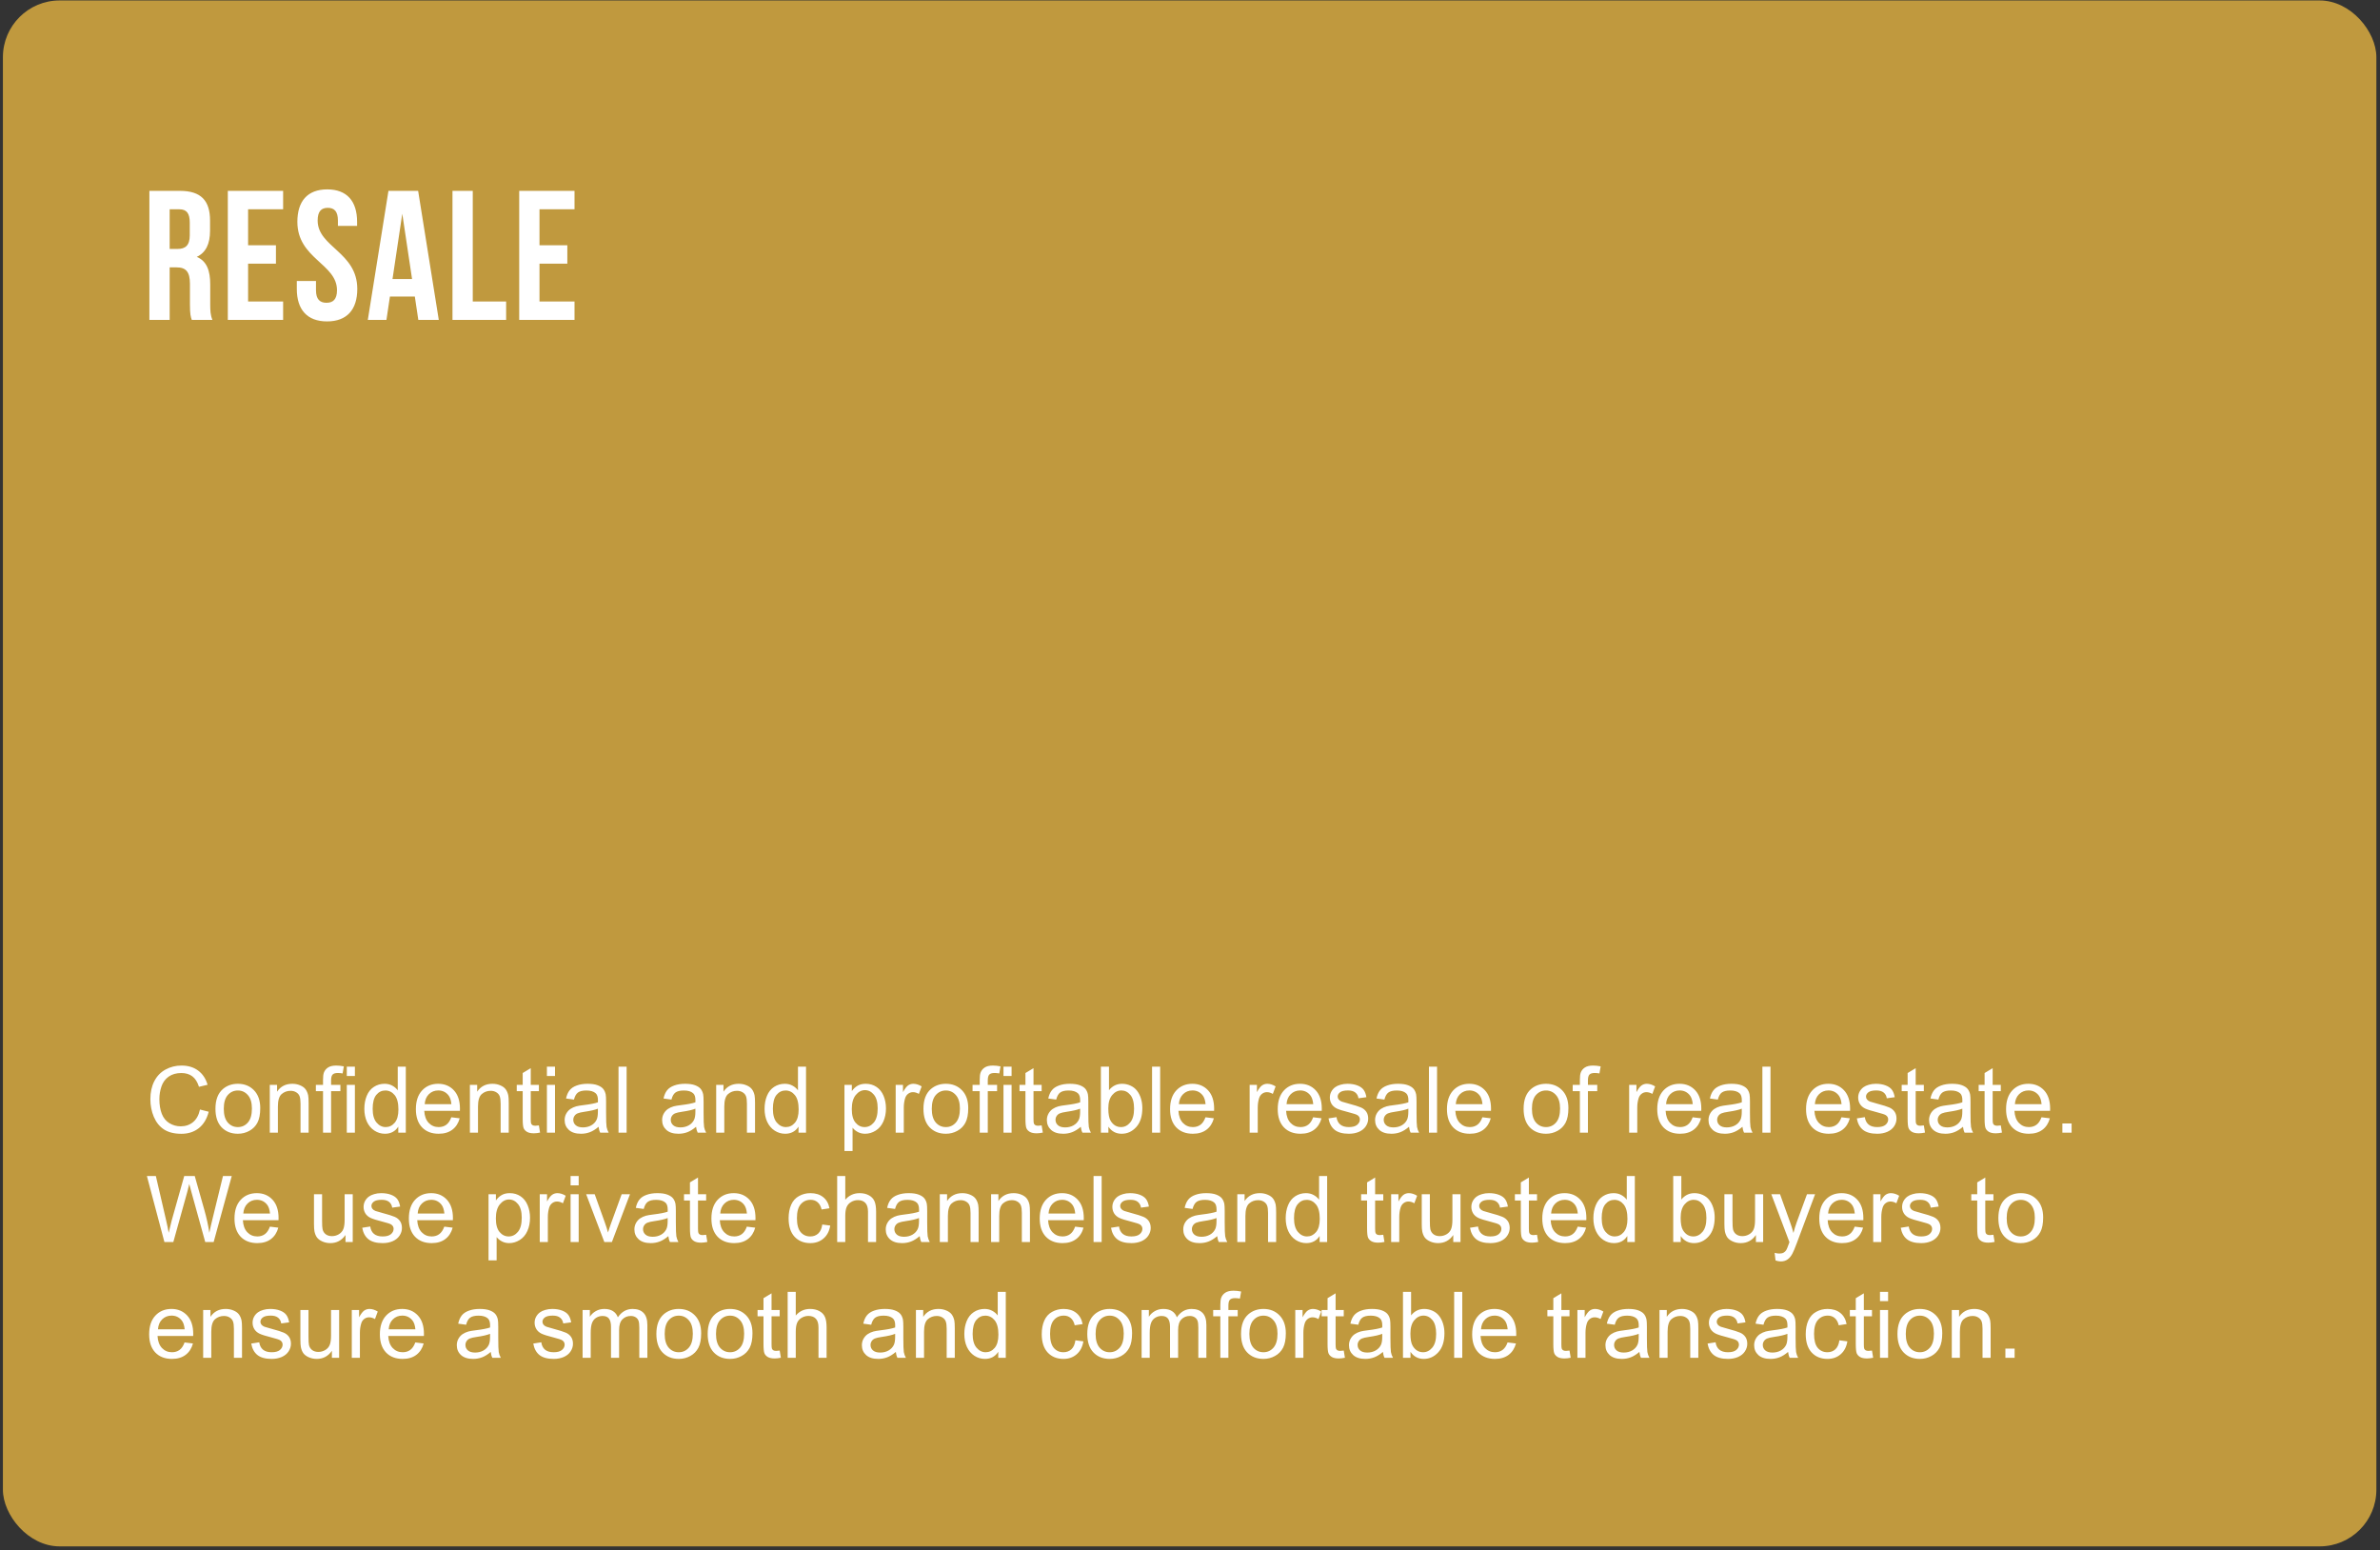<?xml version="1.0" encoding="UTF-8"?> <svg xmlns="http://www.w3.org/2000/svg" width="370" height="241" viewBox="0 0 370 241" fill="none"><rect x="0" y="0" width="370" height="241" fill="#333333" stroke="none"/><rect x="0.452" y="0.071" width="368.985" height="240.31" rx="8.819" fill="#C0993E"></rect><path d="M29.816 49.732C29.644 49.216 29.529 48.901 29.529 47.267V44.114C29.529 42.251 28.899 41.563 27.466 41.563H26.377V49.732H23.224V29.669H27.982C31.249 29.669 32.654 31.188 32.654 34.283V35.86C32.654 37.923 31.994 39.27 30.59 39.93C32.166 40.589 32.682 42.108 32.682 44.2V47.295C32.682 48.27 32.711 48.986 33.026 49.732H29.816ZM26.377 32.535V38.697H27.609C28.784 38.697 29.501 38.181 29.501 36.576V34.599C29.501 33.166 29.014 32.535 27.896 32.535H26.377ZM38.57 38.124H42.898V40.99H38.57V46.866H44.015V49.732H35.417V29.669H44.015V32.535H38.57V38.124ZM46.229 34.484C46.229 31.274 47.805 29.44 50.872 29.44C53.939 29.44 55.515 31.274 55.515 34.484V35.115H52.534V34.283C52.534 32.85 51.961 32.306 50.958 32.306C49.955 32.306 49.382 32.85 49.382 34.283C49.382 38.411 55.544 39.184 55.544 44.917C55.544 48.127 53.939 49.961 50.843 49.961C47.748 49.961 46.143 48.127 46.143 44.917V43.684H49.124V45.117C49.124 46.55 49.754 47.066 50.757 47.066C51.761 47.066 52.391 46.55 52.391 45.117C52.391 40.99 46.229 40.216 46.229 34.484ZM68.215 49.732H65.033L64.489 46.092H60.62L60.075 49.732H57.18L60.39 29.669H65.005L68.215 49.732ZM61.021 43.369H64.059L62.54 33.223L61.021 43.369ZM70.344 29.669H73.497V46.866H78.685V49.732H70.344V29.669ZM83.871 38.124H88.198V40.99H83.871V46.866H89.316V49.732H80.718V29.669H89.316V32.535H83.871V38.124Z" fill="white"></path><path d="M31.088 172.474L32.446 172.817C32.161 173.932 31.648 174.783 30.906 175.371C30.169 175.954 29.267 176.246 28.198 176.246C27.093 176.246 26.192 176.022 25.497 175.574C24.807 175.122 24.28 174.468 23.916 173.615C23.557 172.761 23.377 171.844 23.377 170.865C23.377 169.797 23.58 168.866 23.986 168.073C24.397 167.275 24.977 166.671 25.728 166.261C26.484 165.845 27.314 165.638 28.219 165.638C29.246 165.638 30.109 165.899 30.808 166.422C31.508 166.944 31.996 167.679 32.271 168.626L30.934 168.941C30.696 168.194 30.351 167.651 29.899 167.31C29.446 166.97 28.877 166.799 28.191 166.799C27.403 166.799 26.743 166.988 26.211 167.366C25.684 167.744 25.313 168.253 25.099 168.892C24.884 169.526 24.777 170.181 24.777 170.858C24.777 171.73 24.903 172.493 25.155 173.146C25.411 173.794 25.808 174.279 26.344 174.601C26.881 174.923 27.461 175.084 28.087 175.084C28.847 175.084 29.491 174.865 30.018 174.426C30.545 173.988 30.902 173.337 31.088 172.474ZM33.495 172.355C33.495 170.979 33.878 169.96 34.643 169.297C35.282 168.747 36.061 168.472 36.98 168.472C38.002 168.472 38.837 168.808 39.485 169.479C40.133 170.146 40.458 171.07 40.458 172.25C40.458 173.207 40.313 173.96 40.024 174.51C39.739 175.056 39.322 175.481 38.771 175.784C38.225 176.087 37.628 176.239 36.98 176.239C35.94 176.239 35.098 175.905 34.454 175.238C33.815 174.571 33.495 173.61 33.495 172.355ZM34.79 172.355C34.79 173.307 34.997 174.021 35.413 174.496C35.828 174.968 36.35 175.203 36.98 175.203C37.605 175.203 38.125 174.965 38.54 174.489C38.956 174.014 39.163 173.288 39.163 172.313C39.163 171.394 38.953 170.699 38.533 170.228C38.118 169.752 37.6 169.514 36.98 169.514C36.35 169.514 35.828 169.75 35.413 170.221C34.997 170.692 34.79 171.404 34.79 172.355ZM41.941 176.071V168.64H43.075V169.696C43.62 168.88 44.409 168.472 45.44 168.472C45.888 168.472 46.298 168.553 46.671 168.717C47.049 168.875 47.331 169.085 47.518 169.346C47.705 169.608 47.835 169.918 47.91 170.277C47.956 170.51 47.98 170.918 47.98 171.502V176.071H46.72V171.551C46.72 171.037 46.671 170.655 46.573 170.403C46.475 170.146 46.3 169.944 46.048 169.794C45.801 169.64 45.51 169.563 45.174 169.563C44.637 169.563 44.173 169.734 43.781 170.074C43.394 170.415 43.201 171.061 43.201 172.012V176.071H41.941ZM50.219 176.071V169.619H49.106V168.64H50.219V167.849C50.219 167.35 50.263 166.979 50.352 166.736C50.473 166.41 50.685 166.146 50.989 165.946C51.296 165.74 51.726 165.638 52.276 165.638C52.631 165.638 53.022 165.68 53.452 165.764L53.263 166.862C53.001 166.816 52.754 166.792 52.521 166.792C52.138 166.792 51.868 166.874 51.709 167.037C51.551 167.201 51.471 167.506 51.471 167.954V168.64H52.92V169.619H51.471V176.071H50.219ZM53.913 167.261V165.813H55.173V167.261H53.913ZM53.913 176.071V168.64H55.173V176.071H53.913ZM61.918 176.071V175.133C61.447 175.87 60.754 176.239 59.84 176.239C59.248 176.239 58.702 176.075 58.203 175.749C57.708 175.422 57.323 174.968 57.048 174.384C56.778 173.797 56.642 173.123 56.642 172.362C56.642 171.621 56.766 170.949 57.013 170.347C57.26 169.741 57.631 169.276 58.126 168.955C58.62 168.633 59.173 168.472 59.784 168.472C60.232 168.472 60.631 168.567 60.981 168.759C61.331 168.945 61.615 169.19 61.834 169.493V165.813H63.087V176.071H61.918ZM57.937 172.362C57.937 173.314 58.137 174.025 58.539 174.496C58.94 174.968 59.413 175.203 59.959 175.203C60.51 175.203 60.976 174.979 61.358 174.531C61.746 174.079 61.939 173.391 61.939 172.467C61.939 171.45 61.743 170.704 61.352 170.228C60.96 169.752 60.477 169.514 59.903 169.514C59.343 169.514 58.874 169.743 58.497 170.2C58.123 170.657 57.937 171.378 57.937 172.362ZM70.161 173.678L71.463 173.839C71.257 174.599 70.877 175.189 70.322 175.609C69.767 176.029 69.058 176.239 68.195 176.239C67.108 176.239 66.245 175.905 65.606 175.238C64.971 174.566 64.654 173.626 64.654 172.418C64.654 171.168 64.976 170.198 65.62 169.507C66.264 168.817 67.099 168.472 68.125 168.472C69.118 168.472 69.93 168.81 70.56 169.486C71.19 170.163 71.504 171.114 71.504 172.341C71.504 172.416 71.502 172.528 71.498 172.677H65.956C66.002 173.493 66.233 174.119 66.648 174.552C67.064 174.986 67.581 175.203 68.202 175.203C68.664 175.203 69.058 175.082 69.384 174.839C69.711 174.597 69.97 174.21 70.161 173.678ZM66.026 171.642H70.175C70.119 171.016 69.96 170.548 69.699 170.235C69.298 169.75 68.778 169.507 68.139 169.507C67.56 169.507 67.073 169.701 66.676 170.088C66.285 170.475 66.068 170.993 66.026 171.642ZM73.051 176.071V168.64H74.184V169.696C74.73 168.88 75.519 168.472 76.55 168.472C76.997 168.472 77.408 168.553 77.781 168.717C78.159 168.875 78.441 169.085 78.628 169.346C78.814 169.608 78.945 169.918 79.02 170.277C79.066 170.51 79.09 170.918 79.09 171.502V176.071H77.83V171.551C77.83 171.037 77.781 170.655 77.683 170.403C77.585 170.146 77.41 169.944 77.158 169.794C76.911 169.64 76.62 169.563 76.284 169.563C75.747 169.563 75.283 169.734 74.891 170.074C74.504 170.415 74.31 171.061 74.31 172.012V176.071H73.051ZM83.778 174.944L83.96 176.057C83.605 176.131 83.288 176.169 83.008 176.169C82.551 176.169 82.196 176.096 81.945 175.952C81.693 175.807 81.515 175.618 81.413 175.385C81.31 175.147 81.259 174.65 81.259 173.895V169.619H80.335V168.64H81.259V166.799L82.511 166.044V168.64H83.778V169.619H82.511V173.965C82.511 174.324 82.532 174.555 82.574 174.657C82.621 174.76 82.693 174.842 82.791 174.902C82.894 174.963 83.038 174.993 83.225 174.993C83.365 174.993 83.549 174.977 83.778 174.944ZM85.023 167.261V165.813H86.283V167.261H85.023ZM85.023 176.071V168.64H86.283V176.071H85.023ZM93.056 175.154C92.59 175.551 92.139 175.831 91.706 175.994C91.276 176.157 90.815 176.239 90.32 176.239C89.504 176.239 88.876 176.04 88.438 175.644C87.999 175.243 87.78 174.732 87.78 174.112C87.78 173.748 87.862 173.417 88.025 173.118C88.193 172.815 88.41 172.572 88.676 172.39C88.946 172.208 89.25 172.071 89.585 171.977C89.833 171.912 90.206 171.849 90.705 171.788C91.722 171.667 92.471 171.523 92.951 171.355C92.956 171.182 92.958 171.072 92.958 171.026C92.958 170.513 92.839 170.151 92.601 169.941C92.279 169.657 91.801 169.514 91.167 169.514C90.574 169.514 90.136 169.619 89.851 169.829C89.572 170.034 89.364 170.401 89.229 170.928L87.997 170.76C88.109 170.233 88.293 169.808 88.55 169.486C88.806 169.16 89.177 168.91 89.662 168.738C90.148 168.56 90.71 168.472 91.349 168.472C91.983 168.472 92.499 168.546 92.895 168.696C93.292 168.845 93.583 169.034 93.77 169.262C93.957 169.486 94.087 169.771 94.162 170.116C94.204 170.331 94.225 170.718 94.225 171.278V172.957C94.225 174.128 94.25 174.87 94.302 175.182C94.358 175.49 94.465 175.786 94.624 176.071H93.308C93.177 175.81 93.094 175.504 93.056 175.154ZM92.951 172.341C92.494 172.528 91.808 172.686 90.894 172.817C90.376 172.892 90.01 172.976 89.795 173.069C89.581 173.162 89.415 173.3 89.299 173.482C89.182 173.659 89.124 173.857 89.124 174.077C89.124 174.412 89.25 174.692 89.501 174.916C89.758 175.14 90.131 175.252 90.621 175.252C91.106 175.252 91.538 175.147 91.916 174.937C92.293 174.723 92.571 174.431 92.748 174.063C92.883 173.778 92.951 173.358 92.951 172.803V172.341ZM96.156 176.071V165.813H97.415V176.071H96.156ZM108.212 175.154C107.746 175.551 107.296 175.831 106.862 175.994C106.433 176.157 105.971 176.239 105.476 176.239C104.66 176.239 104.033 176.04 103.594 175.644C103.156 175.243 102.936 174.732 102.936 174.112C102.936 173.748 103.018 173.417 103.181 173.118C103.349 172.815 103.566 172.572 103.832 172.39C104.102 172.208 104.406 172.071 104.742 171.977C104.989 171.912 105.362 171.849 105.861 171.788C106.878 171.667 107.627 171.523 108.107 171.355C108.112 171.182 108.114 171.072 108.114 171.026C108.114 170.513 107.995 170.151 107.757 169.941C107.436 169.657 106.957 169.514 106.323 169.514C105.731 169.514 105.292 169.619 105.007 169.829C104.728 170.034 104.52 170.401 104.385 170.928L103.153 170.76C103.265 170.233 103.449 169.808 103.706 169.486C103.963 169.16 104.333 168.91 104.819 168.738C105.304 168.56 105.866 168.472 106.505 168.472C107.139 168.472 107.655 168.546 108.051 168.696C108.448 168.845 108.739 169.034 108.926 169.262C109.113 169.486 109.243 169.771 109.318 170.116C109.36 170.331 109.381 170.718 109.381 171.278V172.957C109.381 174.128 109.406 174.87 109.458 175.182C109.514 175.49 109.621 175.786 109.78 176.071H108.464C108.334 175.81 108.25 175.504 108.212 175.154ZM108.107 172.341C107.65 172.528 106.964 172.686 106.05 172.817C105.532 172.892 105.166 172.976 104.952 173.069C104.737 173.162 104.571 173.3 104.455 173.482C104.338 173.659 104.28 173.857 104.28 174.077C104.28 174.412 104.406 174.692 104.658 174.916C104.914 175.14 105.287 175.252 105.777 175.252C106.262 175.252 106.694 175.147 107.072 174.937C107.45 174.723 107.727 174.431 107.904 174.063C108.04 173.778 108.107 173.358 108.107 172.803V172.341ZM111.34 176.071V168.64H112.474V169.696C113.019 168.88 113.808 168.472 114.839 168.472C115.286 168.472 115.697 168.553 116.07 168.717C116.448 168.875 116.73 169.085 116.917 169.346C117.103 169.608 117.234 169.918 117.309 170.277C117.355 170.51 117.379 170.918 117.379 171.502V176.071H116.119V171.551C116.119 171.037 116.07 170.655 115.972 170.403C115.874 170.146 115.699 169.944 115.447 169.794C115.2 169.64 114.909 169.563 114.573 169.563C114.036 169.563 113.572 169.734 113.18 170.074C112.793 170.415 112.6 171.061 112.6 172.012V176.071H111.34ZM124.138 176.071V175.133C123.667 175.87 122.974 176.239 122.06 176.239C121.467 176.239 120.922 176.075 120.422 175.749C119.928 175.422 119.543 174.968 119.268 174.384C118.997 173.797 118.862 173.123 118.862 172.362C118.862 171.621 118.986 170.949 119.233 170.347C119.48 169.741 119.851 169.276 120.345 168.955C120.84 168.633 121.393 168.472 122.004 168.472C122.452 168.472 122.851 168.567 123.2 168.759C123.55 168.945 123.835 169.19 124.054 169.493V165.813H125.307V176.071H124.138ZM120.157 172.362C120.157 173.314 120.357 174.025 120.758 174.496C121.16 174.968 121.633 175.203 122.179 175.203C122.729 175.203 123.196 174.979 123.578 174.531C123.965 174.079 124.159 173.391 124.159 172.467C124.159 171.45 123.963 170.704 123.571 170.228C123.179 169.752 122.697 169.514 122.123 169.514C121.563 169.514 121.094 169.743 120.716 170.2C120.343 170.657 120.157 171.378 120.157 172.362ZM131.282 178.919V168.64H132.43V169.605C132.7 169.227 133.006 168.945 133.346 168.759C133.687 168.567 134.1 168.472 134.585 168.472C135.219 168.472 135.779 168.635 136.264 168.962C136.749 169.288 137.116 169.75 137.363 170.347C137.61 170.939 137.734 171.59 137.734 172.299C137.734 173.06 137.596 173.745 137.321 174.356C137.05 174.963 136.654 175.429 136.131 175.756C135.614 176.078 135.068 176.239 134.494 176.239C134.074 176.239 133.696 176.15 133.36 175.973C133.029 175.796 132.756 175.572 132.542 175.301V178.919H131.282ZM132.423 172.397C132.423 173.354 132.616 174.06 133.004 174.517C133.391 174.975 133.86 175.203 134.41 175.203C134.97 175.203 135.448 174.968 135.844 174.496C136.246 174.021 136.446 173.286 136.446 172.292C136.446 171.345 136.25 170.636 135.858 170.165C135.471 169.694 135.007 169.458 134.466 169.458C133.93 169.458 133.454 169.71 133.039 170.214C132.628 170.713 132.423 171.441 132.423 172.397ZM139.245 176.071V168.64H140.379V169.766C140.668 169.239 140.934 168.892 141.176 168.724C141.424 168.556 141.694 168.472 141.988 168.472C142.413 168.472 142.844 168.607 143.283 168.878L142.849 170.046C142.541 169.864 142.233 169.773 141.925 169.773C141.65 169.773 141.403 169.857 141.183 170.025C140.964 170.188 140.808 170.417 140.715 170.711C140.575 171.159 140.505 171.649 140.505 172.18V176.071H139.245ZM143.562 172.355C143.562 170.979 143.945 169.96 144.71 169.297C145.349 168.747 146.128 168.472 147.047 168.472C148.069 168.472 148.904 168.808 149.552 169.479C150.201 170.146 150.525 171.07 150.525 172.25C150.525 173.207 150.38 173.96 150.091 174.51C149.806 175.056 149.389 175.481 148.838 175.784C148.293 176.087 147.696 176.239 147.047 176.239C146.007 176.239 145.165 175.905 144.521 175.238C143.882 174.571 143.562 173.61 143.562 172.355ZM144.857 172.355C144.857 173.307 145.065 174.021 145.48 174.496C145.895 174.968 146.417 175.203 147.047 175.203C147.672 175.203 148.192 174.965 148.607 174.489C149.023 174.014 149.23 173.288 149.23 172.313C149.23 171.394 149.02 170.699 148.6 170.228C148.185 169.752 147.668 169.514 147.047 169.514C146.417 169.514 145.895 169.75 145.48 170.221C145.065 170.692 144.857 171.404 144.857 172.355ZM152.309 176.071V169.619H151.196V168.64H152.309V167.849C152.309 167.35 152.353 166.979 152.442 166.736C152.563 166.41 152.776 166.146 153.079 165.946C153.387 165.74 153.816 165.638 154.366 165.638C154.721 165.638 155.113 165.68 155.542 165.764L155.353 166.862C155.092 166.816 154.844 166.792 154.611 166.792C154.229 166.792 153.958 166.874 153.799 167.037C153.641 167.201 153.562 167.506 153.562 167.954V168.64H155.01V169.619H153.562V176.071H152.309ZM156.004 167.261V165.813H157.263V167.261H156.004ZM156.004 176.071V168.64H157.263V176.071H156.004ZM161.937 174.944L162.119 176.057C161.765 176.131 161.447 176.169 161.168 176.169C160.71 176.169 160.356 176.096 160.104 175.952C159.852 175.807 159.675 175.618 159.572 175.385C159.47 175.147 159.418 174.65 159.418 173.895V169.619H158.495V168.64H159.418V166.799L160.671 166.044V168.64H161.937V169.619H160.671V173.965C160.671 174.324 160.692 174.555 160.734 174.657C160.78 174.76 160.853 174.842 160.951 174.902C161.053 174.963 161.198 174.993 161.385 174.993C161.524 174.993 161.709 174.977 161.937 174.944ZM168.025 175.154C167.558 175.551 167.108 175.831 166.674 175.994C166.245 176.157 165.783 176.239 165.289 176.239C164.473 176.239 163.845 176.04 163.407 175.644C162.968 175.243 162.749 174.732 162.749 174.112C162.749 173.748 162.831 173.417 162.994 173.118C163.162 172.815 163.379 172.572 163.645 172.39C163.915 172.208 164.218 172.071 164.554 171.977C164.802 171.912 165.175 171.849 165.674 171.788C166.691 171.667 167.439 171.523 167.92 171.355C167.925 171.182 167.927 171.072 167.927 171.026C167.927 170.513 167.808 170.151 167.57 169.941C167.248 169.657 166.77 169.514 166.136 169.514C165.543 169.514 165.105 169.619 164.82 169.829C164.54 170.034 164.333 170.401 164.197 170.928L162.966 170.76C163.078 170.233 163.262 169.808 163.519 169.486C163.775 169.16 164.146 168.91 164.631 168.738C165.116 168.56 165.678 168.472 166.318 168.472C166.952 168.472 167.467 168.546 167.864 168.696C168.26 168.845 168.552 169.034 168.739 169.262C168.925 169.486 169.056 169.771 169.13 170.116C169.172 170.331 169.193 170.718 169.193 171.278V172.957C169.193 174.128 169.219 174.87 169.27 175.182C169.326 175.49 169.434 175.786 169.592 176.071H168.277C168.146 175.81 168.062 175.504 168.025 175.154ZM167.92 172.341C167.463 172.528 166.777 172.686 165.863 172.817C165.345 172.892 164.979 172.976 164.764 173.069C164.55 173.162 164.384 173.3 164.267 173.482C164.151 173.659 164.092 173.857 164.092 174.077C164.092 174.412 164.218 174.692 164.47 174.916C164.727 175.14 165.1 175.252 165.59 175.252C166.075 175.252 166.507 175.147 166.884 174.937C167.262 174.723 167.54 174.431 167.717 174.063C167.852 173.778 167.92 173.358 167.92 172.803V172.341ZM172.314 176.071H171.146V165.813H172.405V169.472C172.937 168.805 173.616 168.472 174.441 168.472C174.899 168.472 175.33 168.565 175.736 168.752C176.146 168.934 176.482 169.192 176.744 169.528C177.009 169.86 177.217 170.261 177.366 170.732C177.516 171.203 177.59 171.707 177.59 172.243C177.59 173.517 177.275 174.501 176.646 175.196C176.016 175.891 175.26 176.239 174.378 176.239C173.501 176.239 172.813 175.873 172.314 175.14V176.071ZM172.3 172.299C172.3 173.19 172.422 173.834 172.664 174.231C173.061 174.879 173.597 175.203 174.273 175.203C174.824 175.203 175.3 174.965 175.701 174.489C176.102 174.009 176.303 173.295 176.303 172.348C176.303 171.378 176.109 170.662 175.722 170.2C175.339 169.738 174.875 169.507 174.329 169.507C173.779 169.507 173.303 169.748 172.902 170.228C172.501 170.704 172.3 171.394 172.3 172.299ZM179.102 176.071V165.813H180.361V176.071H179.102ZM187.407 173.678L188.709 173.839C188.504 174.599 188.123 175.189 187.568 175.609C187.013 176.029 186.304 176.239 185.441 176.239C184.354 176.239 183.491 175.905 182.852 175.238C182.218 174.566 181.901 173.626 181.901 172.418C181.901 171.168 182.222 170.198 182.866 169.507C183.51 168.817 184.345 168.472 185.371 168.472C186.365 168.472 187.176 168.81 187.806 169.486C188.436 170.163 188.751 171.114 188.751 172.341C188.751 172.416 188.749 172.528 188.744 172.677H183.202C183.249 173.493 183.48 174.119 183.895 174.552C184.31 174.986 184.828 175.203 185.448 175.203C185.91 175.203 186.304 175.082 186.631 174.839C186.957 174.597 187.216 174.21 187.407 173.678ZM183.272 171.642H187.421C187.365 171.016 187.207 170.548 186.946 170.235C186.544 169.75 186.024 169.507 185.385 169.507C184.807 169.507 184.319 169.701 183.923 170.088C183.531 170.475 183.314 170.993 183.272 171.642ZM194.272 176.071V168.64H195.405V169.766C195.694 169.239 195.96 168.892 196.203 168.724C196.45 168.556 196.721 168.472 197.015 168.472C197.439 168.472 197.871 168.607 198.309 168.878L197.875 170.046C197.567 169.864 197.26 169.773 196.952 169.773C196.676 169.773 196.429 169.857 196.21 170.025C195.991 170.188 195.834 170.417 195.741 170.711C195.601 171.159 195.531 171.649 195.531 172.18V176.071H194.272ZM204.145 173.678L205.446 173.839C205.241 174.599 204.861 175.189 204.306 175.609C203.751 176.029 203.042 176.239 202.179 176.239C201.092 176.239 200.229 175.905 199.59 175.238C198.955 174.566 198.638 173.626 198.638 172.418C198.638 171.168 198.96 170.198 199.604 169.507C200.247 168.817 201.082 168.472 202.109 168.472C203.102 168.472 203.914 168.81 204.544 169.486C205.173 170.163 205.488 171.114 205.488 172.341C205.488 172.416 205.486 172.528 205.481 172.677H199.939C199.986 173.493 200.217 174.119 200.632 174.552C201.047 174.986 201.565 175.203 202.186 175.203C202.647 175.203 203.042 175.082 203.368 174.839C203.695 174.597 203.954 174.21 204.145 173.678ZM200.009 171.642H204.159C204.103 171.016 203.944 170.548 203.683 170.235C203.282 169.75 202.762 169.507 202.123 169.507C201.544 169.507 201.057 169.701 200.66 170.088C200.268 170.475 200.051 170.993 200.009 171.642ZM206.531 173.853L207.776 173.657C207.846 174.156 208.04 174.538 208.357 174.804C208.679 175.07 209.127 175.203 209.701 175.203C210.279 175.203 210.708 175.087 210.988 174.853C211.268 174.615 211.408 174.338 211.408 174.021C211.408 173.736 211.284 173.512 211.037 173.349C210.865 173.237 210.435 173.095 209.75 172.922C208.826 172.689 208.185 172.488 207.825 172.32C207.471 172.148 207.2 171.912 207.014 171.614C206.832 171.31 206.741 170.977 206.741 170.613C206.741 170.282 206.815 169.976 206.965 169.696C207.119 169.412 207.326 169.176 207.588 168.99C207.783 168.845 208.049 168.724 208.385 168.626C208.726 168.523 209.09 168.472 209.477 168.472C210.06 168.472 210.571 168.556 211.009 168.724C211.452 168.892 211.779 169.12 211.989 169.409C212.199 169.694 212.343 170.076 212.423 170.557L211.191 170.725C211.135 170.342 210.972 170.044 210.701 169.829C210.435 169.615 210.058 169.507 209.568 169.507C208.989 169.507 208.576 169.603 208.329 169.794C208.082 169.986 207.958 170.209 207.958 170.466C207.958 170.629 208.01 170.776 208.112 170.907C208.215 171.042 208.376 171.154 208.595 171.243C208.721 171.289 209.092 171.397 209.708 171.565C210.599 171.802 211.219 171.998 211.569 172.152C211.923 172.302 212.201 172.521 212.402 172.81C212.602 173.099 212.703 173.458 212.703 173.888C212.703 174.307 212.579 174.704 212.332 175.077C212.089 175.446 211.737 175.733 211.275 175.938C210.813 176.138 210.291 176.239 209.708 176.239C208.742 176.239 208.005 176.038 207.497 175.637C206.993 175.236 206.671 174.641 206.531 173.853ZM219.049 175.154C218.583 175.551 218.132 175.831 217.699 175.994C217.269 176.157 216.808 176.239 216.313 176.239C215.497 176.239 214.869 176.04 214.431 175.644C213.992 175.243 213.773 174.732 213.773 174.112C213.773 173.748 213.855 173.417 214.018 173.118C214.186 172.815 214.403 172.572 214.669 172.39C214.939 172.208 215.243 172.071 215.578 171.977C215.826 171.912 216.199 171.849 216.698 171.788C217.715 171.667 218.464 171.523 218.944 171.355C218.949 171.182 218.951 171.072 218.951 171.026C218.951 170.513 218.832 170.151 218.594 169.941C218.272 169.657 217.794 169.514 217.16 169.514C216.567 169.514 216.129 169.619 215.844 169.829C215.564 170.034 215.357 170.401 215.222 170.928L213.99 170.76C214.102 170.233 214.286 169.808 214.543 169.486C214.799 169.16 215.17 168.91 215.655 168.738C216.141 168.56 216.703 168.472 217.342 168.472C217.976 168.472 218.492 168.546 218.888 168.696C219.285 168.845 219.576 169.034 219.763 169.262C219.949 169.486 220.08 169.771 220.155 170.116C220.197 170.331 220.218 170.718 220.218 171.278V172.957C220.218 174.128 220.243 174.87 220.295 175.182C220.351 175.49 220.458 175.786 220.616 176.071H219.301C219.17 175.81 219.086 175.504 219.049 175.154ZM218.944 172.341C218.487 172.528 217.801 172.686 216.887 172.817C216.369 172.892 216.003 172.976 215.788 173.069C215.574 173.162 215.408 173.3 215.292 173.482C215.175 173.659 215.117 173.857 215.117 174.077C215.117 174.412 215.243 174.692 215.494 174.916C215.751 175.14 216.124 175.252 216.614 175.252C217.099 175.252 217.531 175.147 217.908 174.937C218.286 174.723 218.564 174.431 218.741 174.063C218.876 173.778 218.944 173.358 218.944 172.803V172.341ZM222.149 176.071V165.813H223.408V176.071H222.149ZM230.455 173.678L231.756 173.839C231.551 174.599 231.171 175.189 230.616 175.609C230.06 176.029 229.351 176.239 228.488 176.239C227.401 176.239 226.538 175.905 225.899 175.238C225.265 174.566 224.948 173.626 224.948 172.418C224.948 171.168 225.27 170.198 225.913 169.507C226.557 168.817 227.392 168.472 228.418 168.472C229.412 168.472 230.224 168.81 230.853 169.486C231.483 170.163 231.798 171.114 231.798 172.341C231.798 172.416 231.796 172.528 231.791 172.677H226.249C226.296 173.493 226.527 174.119 226.942 174.552C227.357 174.986 227.875 175.203 228.495 175.203C228.957 175.203 229.351 175.082 229.678 174.839C230.004 174.597 230.263 174.21 230.455 173.678ZM226.319 171.642H230.469C230.413 171.016 230.254 170.548 229.993 170.235C229.592 169.75 229.071 169.507 228.432 169.507C227.854 169.507 227.366 169.701 226.97 170.088C226.578 170.475 226.361 170.993 226.319 171.642ZM236.864 172.355C236.864 170.979 237.247 169.96 238.012 169.297C238.651 168.747 239.43 168.472 240.349 168.472C241.37 168.472 242.205 168.808 242.854 169.479C243.502 170.146 243.826 171.07 243.826 172.25C243.826 173.207 243.682 173.96 243.393 174.51C243.108 175.056 242.69 175.481 242.14 175.784C241.594 176.087 240.997 176.239 240.349 176.239C239.308 176.239 238.466 175.905 237.823 175.238C237.184 174.571 236.864 173.61 236.864 172.355ZM238.159 172.355C238.159 173.307 238.366 174.021 238.781 174.496C239.197 174.968 239.719 175.203 240.349 175.203C240.974 175.203 241.494 174.965 241.909 174.489C242.324 174.014 242.532 173.288 242.532 172.313C242.532 171.394 242.322 170.699 241.902 170.228C241.487 169.752 240.969 169.514 240.349 169.514C239.719 169.514 239.197 169.75 238.781 170.221C238.366 170.692 238.159 171.404 238.159 172.355ZM245.611 176.071V169.619H244.498V168.64H245.611V167.849C245.611 167.35 245.655 166.979 245.744 166.736C245.865 166.41 246.077 166.146 246.38 165.946C246.688 165.74 247.117 165.638 247.668 165.638C248.022 165.638 248.414 165.68 248.843 165.764L248.655 166.862C248.393 166.816 248.146 166.792 247.913 166.792C247.53 166.792 247.26 166.874 247.101 167.037C246.943 167.201 246.863 167.506 246.863 167.954V168.64H248.312V169.619H246.863V176.071H245.611ZM253.273 176.071V168.64H254.406V169.766C254.695 169.239 254.961 168.892 255.204 168.724C255.451 168.556 255.722 168.472 256.016 168.472C256.44 168.472 256.872 168.607 257.31 168.878L256.876 170.046C256.568 169.864 256.261 169.773 255.953 169.773C255.677 169.773 255.43 169.857 255.211 170.025C254.992 170.188 254.835 170.417 254.742 170.711C254.602 171.159 254.532 171.649 254.532 172.18V176.071H253.273ZM263.146 173.678L264.447 173.839C264.242 174.599 263.862 175.189 263.307 175.609C262.752 176.029 262.043 176.239 261.18 176.239C260.093 176.239 259.23 175.905 258.591 175.238C257.956 174.566 257.639 173.626 257.639 172.418C257.639 171.168 257.961 170.198 258.605 169.507C259.248 168.817 260.083 168.472 261.11 168.472C262.103 168.472 262.915 168.81 263.545 169.486C264.174 170.163 264.489 171.114 264.489 172.341C264.489 172.416 264.487 172.528 264.482 172.677H258.94C258.987 173.493 259.218 174.119 259.633 174.552C260.048 174.986 260.566 175.203 261.187 175.203C261.648 175.203 262.043 175.082 262.369 174.839C262.696 174.597 262.955 174.21 263.146 173.678ZM259.01 171.642H263.16C263.104 171.016 262.945 170.548 262.684 170.235C262.283 169.75 261.763 169.507 261.124 169.507C260.545 169.507 260.058 169.701 259.661 170.088C259.269 170.475 259.052 170.993 259.01 171.642ZM270.885 175.154C270.418 175.551 269.968 175.831 269.534 175.994C269.105 176.157 268.643 176.239 268.149 176.239C267.333 176.239 266.705 176.04 266.267 175.644C265.828 175.243 265.609 174.732 265.609 174.112C265.609 173.748 265.691 173.417 265.854 173.118C266.022 172.815 266.239 172.572 266.505 172.39C266.775 172.208 267.078 172.071 267.414 171.977C267.661 171.912 268.035 171.849 268.534 171.788C269.551 171.667 270.299 171.523 270.78 171.355C270.785 171.182 270.787 171.072 270.787 171.026C270.787 170.513 270.668 170.151 270.43 169.941C270.108 169.657 269.63 169.514 268.996 169.514C268.403 169.514 267.965 169.619 267.68 169.829C267.4 170.034 267.193 170.401 267.057 170.928L265.826 170.76C265.938 170.233 266.122 169.808 266.379 169.486C266.635 169.16 267.006 168.91 267.491 168.738C267.976 168.56 268.538 168.472 269.178 168.472C269.812 168.472 270.327 168.546 270.724 168.696C271.12 168.845 271.412 169.034 271.599 169.262C271.785 169.486 271.916 169.771 271.99 170.116C272.032 170.331 272.053 170.718 272.053 171.278V172.957C272.053 174.128 272.079 174.87 272.13 175.182C272.186 175.49 272.294 175.786 272.452 176.071H271.137C271.006 175.81 270.922 175.504 270.885 175.154ZM270.78 172.341C270.323 172.528 269.637 172.686 268.723 172.817C268.205 172.892 267.839 172.976 267.624 173.069C267.41 173.162 267.244 173.3 267.127 173.482C267.011 173.659 266.952 173.857 266.952 174.077C266.952 174.412 267.078 174.692 267.33 174.916C267.587 175.14 267.96 175.252 268.45 175.252C268.935 175.252 269.366 175.147 269.744 174.937C270.122 174.723 270.4 174.431 270.577 174.063C270.712 173.778 270.78 173.358 270.78 172.803V172.341ZM273.985 176.071V165.813H275.244V176.071H273.985ZM286.279 173.678L287.58 173.839C287.375 174.599 286.995 175.189 286.44 175.609C285.885 176.029 285.176 176.239 284.313 176.239C283.226 176.239 282.363 175.905 281.724 175.238C281.089 174.566 280.772 173.626 280.772 172.418C280.772 171.168 281.094 170.198 281.738 169.507C282.381 168.817 283.216 168.472 284.243 168.472C285.236 168.472 286.048 168.81 286.678 169.486C287.307 170.163 287.622 171.114 287.622 172.341C287.622 172.416 287.62 172.528 287.615 172.677H282.073C282.12 173.493 282.351 174.119 282.766 174.552C283.181 174.986 283.699 175.203 284.32 175.203C284.781 175.203 285.176 175.082 285.502 174.839C285.829 174.597 286.088 174.21 286.279 173.678ZM282.143 171.642H286.293C286.237 171.016 286.078 170.548 285.817 170.235C285.416 169.75 284.896 169.507 284.257 169.507C283.678 169.507 283.191 169.701 282.794 170.088C282.402 170.475 282.185 170.993 282.143 171.642ZM288.665 173.853L289.91 173.657C289.98 174.156 290.174 174.538 290.491 174.804C290.813 175.07 291.261 175.203 291.835 175.203C292.413 175.203 292.842 175.087 293.122 174.853C293.402 174.615 293.542 174.338 293.542 174.021C293.542 173.736 293.418 173.512 293.171 173.349C292.999 173.237 292.569 173.095 291.884 172.922C290.96 172.689 290.319 172.488 289.959 172.32C289.605 172.148 289.334 171.912 289.148 171.614C288.966 171.31 288.875 170.977 288.875 170.613C288.875 170.282 288.949 169.976 289.099 169.696C289.253 169.412 289.46 169.176 289.721 168.99C289.917 168.845 290.183 168.724 290.519 168.626C290.86 168.523 291.224 168.472 291.611 168.472C292.194 168.472 292.705 168.556 293.143 168.724C293.586 168.892 293.913 169.12 294.123 169.409C294.333 169.694 294.477 170.076 294.557 170.557L293.325 170.725C293.269 170.342 293.106 170.044 292.835 169.829C292.569 169.615 292.192 169.507 291.702 169.507C291.123 169.507 290.71 169.603 290.463 169.794C290.216 169.986 290.092 170.209 290.092 170.466C290.092 170.629 290.144 170.776 290.246 170.907C290.349 171.042 290.51 171.154 290.729 171.243C290.855 171.289 291.226 171.397 291.842 171.565C292.733 171.802 293.353 171.998 293.703 172.152C294.057 172.302 294.335 172.521 294.536 172.81C294.736 173.099 294.836 173.458 294.836 173.888C294.836 174.307 294.713 174.704 294.466 175.077C294.223 175.446 293.871 175.733 293.409 175.938C292.947 176.138 292.425 176.239 291.842 176.239C290.876 176.239 290.139 176.038 289.631 175.637C289.127 175.236 288.805 174.641 288.665 173.853ZM299.084 174.944L299.266 176.057C298.911 176.131 298.594 176.169 298.314 176.169C297.857 176.169 297.502 176.096 297.251 175.952C296.999 175.807 296.821 175.618 296.719 175.385C296.616 175.147 296.565 174.65 296.565 173.895V169.619H295.641V168.64H296.565V166.799L297.817 166.044V168.64H299.084V169.619H297.817V173.965C297.817 174.324 297.838 174.555 297.88 174.657C297.927 174.76 297.999 174.842 298.097 174.902C298.2 174.963 298.344 174.993 298.531 174.993C298.671 174.993 298.855 174.977 299.084 174.944ZM305.171 175.154C304.705 175.551 304.255 175.831 303.821 175.994C303.392 176.157 302.93 176.239 302.436 176.239C301.619 176.239 300.992 176.04 300.553 175.644C300.115 175.243 299.896 174.732 299.896 174.112C299.896 173.748 299.977 173.417 300.14 173.118C300.308 172.815 300.525 172.572 300.791 172.39C301.062 172.208 301.365 172.071 301.701 171.977C301.948 171.912 302.321 171.849 302.82 171.788C303.837 171.667 304.586 171.523 305.066 171.355C305.071 171.182 305.073 171.072 305.073 171.026C305.073 170.513 304.955 170.151 304.717 169.941C304.395 169.657 303.917 169.514 303.282 169.514C302.69 169.514 302.251 169.619 301.967 169.829C301.687 170.034 301.479 170.401 301.344 170.928L300.112 170.76C300.224 170.233 300.409 169.808 300.665 169.486C300.922 169.16 301.293 168.91 301.778 168.738C302.263 168.56 302.825 168.472 303.464 168.472C304.099 168.472 304.614 168.546 305.011 168.696C305.407 168.845 305.699 169.034 305.885 169.262C306.072 169.486 306.202 169.771 306.277 170.116C306.319 170.331 306.34 170.718 306.34 171.278V172.957C306.34 174.128 306.366 174.87 306.417 175.182C306.473 175.49 306.58 175.786 306.739 176.071H305.423C305.293 175.81 305.209 175.504 305.171 175.154ZM305.066 172.341C304.609 172.528 303.924 172.686 303.009 172.817C302.492 172.892 302.125 172.976 301.911 173.069C301.696 173.162 301.531 173.3 301.414 173.482C301.297 173.659 301.239 173.857 301.239 174.077C301.239 174.412 301.365 174.692 301.617 174.916C301.873 175.14 302.247 175.252 302.736 175.252C303.222 175.252 303.653 175.147 304.031 174.937C304.409 174.723 304.686 174.431 304.864 174.063C304.999 173.778 305.066 173.358 305.066 172.803V172.341ZM311.049 174.944L311.231 176.057C310.877 176.131 310.559 176.169 310.279 176.169C309.822 176.169 309.468 176.096 309.216 175.952C308.964 175.807 308.787 175.618 308.684 175.385C308.581 175.147 308.53 174.65 308.53 173.895V169.619H307.607V168.64H308.53V166.799L309.783 166.044V168.64H311.049V169.619H309.783V173.965C309.783 174.324 309.804 174.555 309.846 174.657C309.892 174.76 309.965 174.842 310.063 174.902C310.165 174.963 310.31 174.993 310.496 174.993C310.636 174.993 310.821 174.977 311.049 174.944ZM317.375 173.678L318.676 173.839C318.471 174.599 318.091 175.189 317.536 175.609C316.981 176.029 316.271 176.239 315.408 176.239C314.322 176.239 313.459 175.905 312.819 175.238C312.185 174.566 311.868 173.626 311.868 172.418C311.868 171.168 312.19 170.198 312.833 169.507C313.477 168.817 314.312 168.472 315.338 168.472C316.332 168.472 317.144 168.81 317.774 169.486C318.403 170.163 318.718 171.114 318.718 172.341C318.718 172.416 318.716 172.528 318.711 172.677H313.169C313.216 173.493 313.447 174.119 313.862 174.552C314.277 174.986 314.795 175.203 315.415 175.203C315.877 175.203 316.271 175.082 316.598 174.839C316.925 174.597 317.183 174.21 317.375 173.678ZM313.239 171.642H317.389C317.333 171.016 317.174 170.548 316.913 170.235C316.512 169.75 315.992 169.507 315.352 169.507C314.774 169.507 314.287 169.701 313.89 170.088C313.498 170.475 313.281 170.993 313.239 171.642ZM320.621 176.071V174.636H322.056V176.071H320.621ZM25.56 193.071L22.838 182.813H24.231L25.791 189.537C25.959 190.242 26.104 190.941 26.225 191.636C26.486 190.54 26.64 189.908 26.687 189.74L28.639 182.813H30.277L31.746 188.005C32.115 189.292 32.38 190.503 32.544 191.636C32.674 190.988 32.845 190.244 33.054 189.404L34.664 182.813H36.028L33.215 193.071H31.907L29.745 185.255C29.563 184.602 29.456 184.201 29.423 184.051C29.316 184.522 29.215 184.924 29.122 185.255L26.946 193.071H25.56ZM41.962 190.678L43.264 190.839C43.058 191.599 42.678 192.189 42.123 192.609C41.568 193.029 40.859 193.239 39.996 193.239C38.909 193.239 38.046 192.905 37.407 192.238C36.772 191.566 36.455 190.626 36.455 189.418C36.455 188.168 36.777 187.198 37.421 186.507C38.065 185.817 38.9 185.472 39.926 185.472C40.919 185.472 41.731 185.81 42.361 186.486C42.991 187.163 43.306 188.114 43.306 189.341C43.306 189.416 43.303 189.528 43.298 189.677H37.757C37.803 190.493 38.034 191.119 38.449 191.552C38.865 191.986 39.382 192.203 40.003 192.203C40.465 192.203 40.859 192.082 41.185 191.839C41.512 191.597 41.771 191.21 41.962 190.678ZM37.827 188.642H41.976C41.92 188.016 41.761 187.548 41.5 187.235C41.099 186.75 40.579 186.507 39.94 186.507C39.361 186.507 38.874 186.701 38.477 187.088C38.086 187.475 37.869 187.993 37.827 188.642ZM53.711 193.071V191.979C53.132 192.819 52.346 193.239 51.352 193.239C50.914 193.239 50.503 193.155 50.121 192.987C49.743 192.819 49.461 192.609 49.274 192.357C49.092 192.101 48.964 191.788 48.889 191.419C48.838 191.172 48.812 190.78 48.812 190.244V185.64H50.072V189.761C50.072 190.419 50.097 190.862 50.149 191.091C50.228 191.422 50.396 191.683 50.653 191.874C50.909 192.061 51.226 192.154 51.604 192.154C51.982 192.154 52.337 192.059 52.668 191.867C52.999 191.671 53.232 191.408 53.368 191.077C53.508 190.741 53.578 190.256 53.578 189.621V185.64H54.837V193.071H53.711ZM56.313 190.853L57.559 190.657C57.629 191.156 57.822 191.538 58.14 191.804C58.462 192.07 58.909 192.203 59.483 192.203C60.062 192.203 60.491 192.087 60.771 191.853C61.051 191.615 61.191 191.338 61.191 191.021C61.191 190.736 61.067 190.512 60.82 190.349C60.647 190.237 60.218 190.095 59.532 189.922C58.609 189.689 57.967 189.488 57.608 189.32C57.253 189.148 56.983 188.912 56.796 188.614C56.614 188.31 56.523 187.977 56.523 187.613C56.523 187.282 56.598 186.976 56.747 186.696C56.901 186.412 57.109 186.176 57.37 185.99C57.566 185.845 57.832 185.724 58.168 185.626C58.508 185.523 58.872 185.472 59.259 185.472C59.842 185.472 60.353 185.556 60.792 185.724C61.235 185.892 61.561 186.12 61.771 186.409C61.981 186.694 62.126 187.076 62.205 187.557L60.974 187.725C60.918 187.342 60.754 187.044 60.484 186.829C60.218 186.615 59.84 186.507 59.35 186.507C58.772 186.507 58.359 186.603 58.112 186.794C57.864 186.986 57.741 187.209 57.741 187.466C57.741 187.629 57.792 187.776 57.895 187.907C57.998 188.042 58.158 188.154 58.378 188.243C58.504 188.289 58.874 188.397 59.49 188.565C60.381 188.802 61.002 188.998 61.352 189.152C61.706 189.302 61.984 189.521 62.184 189.81C62.385 190.099 62.485 190.458 62.485 190.888C62.485 191.307 62.361 191.704 62.114 192.077C61.872 192.446 61.519 192.733 61.058 192.938C60.596 193.138 60.073 193.239 59.49 193.239C58.525 193.239 57.788 193.038 57.279 192.637C56.775 192.236 56.453 191.641 56.313 190.853ZM69.07 190.678L70.371 190.839C70.166 191.599 69.785 192.189 69.23 192.609C68.675 193.029 67.966 193.239 67.103 193.239C66.016 193.239 65.153 192.905 64.514 192.238C63.88 191.566 63.563 190.626 63.563 189.418C63.563 188.168 63.885 187.198 64.528 186.507C65.172 185.817 66.007 185.472 67.033 185.472C68.027 185.472 68.839 185.81 69.468 186.486C70.098 187.163 70.413 188.114 70.413 189.341C70.413 189.416 70.411 189.528 70.406 189.677H64.864C64.911 190.493 65.142 191.119 65.557 191.552C65.972 191.986 66.49 192.203 67.11 192.203C67.572 192.203 67.966 192.082 68.293 191.839C68.619 191.597 68.878 191.21 69.07 190.678ZM64.934 188.642H69.084C69.028 188.016 68.869 187.548 68.608 187.235C68.207 186.75 67.686 186.507 67.047 186.507C66.469 186.507 65.981 186.701 65.585 187.088C65.193 187.475 64.976 187.993 64.934 188.642ZM75.948 195.919V185.64H77.095V186.605C77.366 186.227 77.671 185.945 78.012 185.759C78.353 185.567 78.765 185.472 79.251 185.472C79.885 185.472 80.445 185.635 80.93 185.962C81.415 186.288 81.781 186.75 82.028 187.347C82.276 187.939 82.399 188.59 82.399 189.299C82.399 190.06 82.262 190.745 81.987 191.356C81.716 191.963 81.319 192.429 80.797 192.756C80.279 193.078 79.733 193.239 79.16 193.239C78.74 193.239 78.362 193.15 78.026 192.973C77.695 192.796 77.422 192.572 77.207 192.301V195.919H75.948ZM77.088 189.397C77.088 190.354 77.282 191.06 77.669 191.517C78.056 191.975 78.525 192.203 79.076 192.203C79.635 192.203 80.114 191.968 80.51 191.496C80.911 191.021 81.112 190.286 81.112 189.292C81.112 188.345 80.916 187.636 80.524 187.165C80.137 186.694 79.673 186.458 79.132 186.458C78.595 186.458 78.119 186.71 77.704 187.214C77.294 187.713 77.088 188.441 77.088 189.397ZM83.911 193.071V185.64H85.044V186.766C85.334 186.239 85.599 185.892 85.842 185.724C86.089 185.556 86.36 185.472 86.654 185.472C87.078 185.472 87.51 185.607 87.948 185.878L87.514 187.046C87.206 186.864 86.898 186.773 86.591 186.773C86.315 186.773 86.068 186.857 85.849 187.025C85.63 187.188 85.473 187.417 85.38 187.711C85.24 188.159 85.17 188.649 85.17 189.18V193.071H83.911ZM88.704 184.261V182.813H89.963V184.261H88.704ZM88.704 193.071V185.64H89.963V193.071H88.704ZM93.952 193.071L91.125 185.64H92.454L94.05 190.09C94.222 190.57 94.381 191.07 94.526 191.587C94.638 191.196 94.794 190.724 94.994 190.174L96.646 185.64H97.94L95.127 193.071H93.952ZM103.902 192.154C103.435 192.551 102.985 192.831 102.551 192.994C102.122 193.157 101.66 193.239 101.166 193.239C100.35 193.239 99.722 193.04 99.284 192.644C98.845 192.243 98.626 191.732 98.626 191.112C98.626 190.748 98.708 190.417 98.871 190.118C99.039 189.815 99.256 189.572 99.522 189.39C99.792 189.208 100.095 189.071 100.431 188.977C100.679 188.912 101.052 188.849 101.551 188.788C102.568 188.667 103.316 188.523 103.797 188.355C103.802 188.182 103.804 188.072 103.804 188.026C103.804 187.513 103.685 187.151 103.447 186.941C103.125 186.657 102.647 186.514 102.013 186.514C101.42 186.514 100.982 186.619 100.697 186.829C100.417 187.034 100.21 187.401 100.074 187.928L98.843 187.76C98.955 187.233 99.139 186.808 99.396 186.486C99.652 186.16 100.023 185.91 100.508 185.738C100.993 185.56 101.555 185.472 102.195 185.472C102.829 185.472 103.344 185.546 103.741 185.696C104.137 185.845 104.429 186.034 104.616 186.262C104.802 186.486 104.933 186.771 105.007 187.116C105.049 187.331 105.07 187.718 105.07 188.278V189.957C105.07 191.128 105.096 191.87 105.147 192.182C105.203 192.49 105.311 192.786 105.469 193.071H104.154C104.023 192.81 103.939 192.504 103.902 192.154ZM103.797 189.341C103.34 189.528 102.654 189.686 101.74 189.817C101.222 189.892 100.856 189.976 100.641 190.069C100.427 190.162 100.261 190.3 100.144 190.482C100.028 190.659 99.969 190.857 99.969 191.077C99.969 191.412 100.095 191.692 100.347 191.916C100.604 192.14 100.977 192.252 101.467 192.252C101.952 192.252 102.384 192.147 102.761 191.937C103.139 191.723 103.417 191.431 103.594 191.063C103.729 190.778 103.797 190.358 103.797 189.803V189.341ZM109.78 191.944L109.962 193.057C109.607 193.131 109.29 193.169 109.01 193.169C108.553 193.169 108.198 193.096 107.946 192.952C107.694 192.807 107.517 192.618 107.415 192.385C107.312 192.147 107.261 191.65 107.261 190.895V186.619H106.337V185.64H107.261V183.799L108.513 183.044V185.64H109.78V186.619H108.513V190.965C108.513 191.324 108.534 191.555 108.576 191.657C108.623 191.76 108.695 191.842 108.793 191.902C108.896 191.963 109.04 191.993 109.227 191.993C109.367 191.993 109.551 191.977 109.78 191.944ZM116.105 190.678L117.407 190.839C117.201 191.599 116.821 192.189 116.266 192.609C115.711 193.029 115.002 193.239 114.139 193.239C113.052 193.239 112.189 192.905 111.55 192.238C110.916 191.566 110.598 190.626 110.598 189.418C110.598 188.168 110.92 187.198 111.564 186.507C112.208 185.817 113.043 185.472 114.069 185.472C115.063 185.472 115.874 185.81 116.504 186.486C117.134 187.163 117.449 188.114 117.449 189.341C117.449 189.416 117.446 189.528 117.442 189.677H111.9C111.946 190.493 112.177 191.119 112.593 191.552C113.008 191.986 113.525 192.203 114.146 192.203C114.608 192.203 115.002 192.082 115.328 191.839C115.655 191.597 115.914 191.21 116.105 190.678ZM111.97 188.642H116.119C116.063 188.016 115.905 187.548 115.643 187.235C115.242 186.75 114.722 186.507 114.083 186.507C113.505 186.507 113.017 186.701 112.621 187.088C112.229 187.475 112.012 187.993 111.97 188.642ZM127.833 190.349L129.071 190.51C128.936 191.363 128.588 192.033 128.029 192.518C127.473 192.998 126.79 193.239 125.978 193.239C124.961 193.239 124.143 192.908 123.522 192.245C122.907 191.578 122.599 190.624 122.599 189.383C122.599 188.581 122.732 187.879 122.997 187.277C123.263 186.675 123.667 186.225 124.208 185.927C124.754 185.623 125.346 185.472 125.985 185.472C126.792 185.472 127.452 185.677 127.966 186.088C128.479 186.493 128.808 187.072 128.952 187.823L127.728 188.012C127.611 187.513 127.403 187.137 127.105 186.885C126.811 186.633 126.454 186.507 126.034 186.507C125.4 186.507 124.884 186.736 124.488 187.193C124.091 187.646 123.893 188.364 123.893 189.348C123.893 190.347 124.084 191.072 124.467 191.524C124.849 191.977 125.349 192.203 125.964 192.203C126.459 192.203 126.872 192.052 127.203 191.748C127.534 191.445 127.744 190.979 127.833 190.349ZM130.149 193.071V182.813H131.408V186.493C131.996 185.812 132.738 185.472 133.633 185.472C134.184 185.472 134.662 185.581 135.068 185.801C135.474 186.015 135.763 186.314 135.935 186.696C136.113 187.079 136.201 187.634 136.201 188.362V193.071H134.942V188.362C134.942 187.732 134.804 187.275 134.529 186.99C134.258 186.701 133.874 186.556 133.374 186.556C133.001 186.556 132.649 186.654 132.318 186.85C131.991 187.041 131.758 187.303 131.618 187.634C131.478 187.965 131.408 188.422 131.408 189.005V193.071H130.149ZM142.975 192.154C142.508 192.551 142.058 192.831 141.624 192.994C141.195 193.157 140.733 193.239 140.239 193.239C139.422 193.239 138.795 193.04 138.356 192.644C137.918 192.243 137.699 191.732 137.699 191.112C137.699 190.748 137.78 190.417 137.944 190.118C138.112 189.815 138.328 189.572 138.594 189.39C138.865 189.208 139.168 189.071 139.504 188.977C139.751 188.912 140.124 188.849 140.624 188.788C141.641 188.667 142.389 188.523 142.87 188.355C142.874 188.182 142.877 188.072 142.877 188.026C142.877 187.513 142.758 187.151 142.52 186.941C142.198 186.657 141.72 186.514 141.085 186.514C140.493 186.514 140.054 186.619 139.77 186.829C139.49 187.034 139.282 187.401 139.147 187.928L137.916 187.76C138.028 187.233 138.212 186.808 138.468 186.486C138.725 186.16 139.096 185.91 139.581 185.738C140.066 185.56 140.628 185.472 141.267 185.472C141.902 185.472 142.417 185.546 142.814 185.696C143.21 185.845 143.502 186.034 143.688 186.262C143.875 186.486 144.006 186.771 144.08 187.116C144.122 187.331 144.143 187.718 144.143 188.278V189.957C144.143 191.128 144.169 191.87 144.22 192.182C144.276 192.49 144.383 192.786 144.542 193.071H143.227C143.096 192.81 143.012 192.504 142.975 192.154ZM142.87 189.341C142.413 189.528 141.727 189.686 140.813 189.817C140.295 189.892 139.929 189.976 139.714 190.069C139.499 190.162 139.334 190.3 139.217 190.482C139.101 190.659 139.042 190.857 139.042 191.077C139.042 191.412 139.168 191.692 139.42 191.916C139.677 192.14 140.05 192.252 140.54 192.252C141.025 192.252 141.456 192.147 141.834 191.937C142.212 191.723 142.49 191.431 142.667 191.063C142.802 190.778 142.87 190.358 142.87 189.803V189.341ZM146.102 193.071V185.64H147.236V186.696C147.782 185.88 148.57 185.472 149.601 185.472C150.049 185.472 150.459 185.553 150.833 185.717C151.21 185.875 151.493 186.085 151.679 186.346C151.866 186.608 151.996 186.918 152.071 187.277C152.118 187.51 152.141 187.918 152.141 188.502V193.071H150.882V188.551C150.882 188.037 150.833 187.655 150.735 187.403C150.637 187.146 150.462 186.944 150.21 186.794C149.963 186.64 149.671 186.563 149.335 186.563C148.799 186.563 148.335 186.734 147.943 187.074C147.556 187.415 147.362 188.061 147.362 189.012V193.071H146.102ZM154.079 193.071V185.64H155.213V186.696C155.759 185.88 156.547 185.472 157.578 185.472C158.026 185.472 158.436 185.553 158.81 185.717C159.187 185.875 159.47 186.085 159.656 186.346C159.843 186.608 159.973 186.918 160.048 187.277C160.095 187.51 160.118 187.918 160.118 188.502V193.071H158.858V188.551C158.858 188.037 158.81 187.655 158.712 187.403C158.614 187.146 158.439 186.944 158.187 186.794C157.94 186.64 157.648 186.563 157.312 186.563C156.776 186.563 156.311 186.734 155.92 187.074C155.532 187.415 155.339 188.061 155.339 189.012V193.071H154.079ZM167.143 190.678L168.445 190.839C168.24 191.599 167.859 192.189 167.304 192.609C166.749 193.029 166.04 193.239 165.177 193.239C164.09 193.239 163.227 192.905 162.588 192.238C161.954 191.566 161.636 190.626 161.636 189.418C161.636 188.168 161.958 187.198 162.602 186.507C163.246 185.817 164.081 185.472 165.107 185.472C166.101 185.472 166.912 185.81 167.542 186.486C168.172 187.163 168.487 188.114 168.487 189.341C168.487 189.416 168.484 189.528 168.48 189.677H162.938C162.985 190.493 163.215 191.119 163.631 191.552C164.046 191.986 164.564 192.203 165.184 192.203C165.646 192.203 166.04 192.082 166.367 191.839C166.693 191.597 166.952 191.21 167.143 190.678ZM163.008 188.642H167.157C167.101 188.016 166.943 187.548 166.681 187.235C166.28 186.75 165.76 186.507 165.121 186.507C164.543 186.507 164.055 186.701 163.659 187.088C163.267 187.475 163.05 187.993 163.008 188.642ZM170.005 193.071V182.813H171.265V193.071H170.005ZM172.72 190.853L173.966 190.657C174.036 191.156 174.229 191.538 174.546 191.804C174.868 192.07 175.316 192.203 175.89 192.203C176.468 192.203 176.897 192.087 177.177 191.853C177.457 191.615 177.597 191.338 177.597 191.021C177.597 190.736 177.474 190.512 177.226 190.349C177.054 190.237 176.625 190.095 175.939 189.922C175.015 189.689 174.374 189.488 174.015 189.32C173.66 189.148 173.39 188.912 173.203 188.614C173.021 188.31 172.93 187.977 172.93 187.613C172.93 187.282 173.005 186.976 173.154 186.696C173.308 186.412 173.515 186.176 173.777 185.99C173.973 185.845 174.239 185.724 174.574 185.626C174.915 185.523 175.279 185.472 175.666 185.472C176.249 185.472 176.76 185.556 177.198 185.724C177.642 185.892 177.968 186.12 178.178 186.409C178.388 186.694 178.532 187.076 178.612 187.557L177.38 187.725C177.324 187.342 177.161 187.044 176.89 186.829C176.625 186.615 176.247 186.507 175.757 186.507C175.178 186.507 174.766 186.603 174.518 186.794C174.271 186.986 174.148 187.209 174.148 187.466C174.148 187.629 174.199 187.776 174.301 187.907C174.404 188.042 174.565 188.154 174.784 188.243C174.91 188.289 175.281 188.397 175.897 188.565C176.788 188.802 177.408 188.998 177.758 189.152C178.113 189.302 178.39 189.521 178.591 189.81C178.791 190.099 178.892 190.458 178.892 190.888C178.892 191.307 178.768 191.704 178.521 192.077C178.278 192.446 177.926 192.733 177.464 192.938C177.002 193.138 176.48 193.239 175.897 193.239C174.931 193.239 174.194 193.038 173.686 192.637C173.182 192.236 172.86 191.641 172.72 190.853ZM189.227 192.154C188.76 192.551 188.31 192.831 187.876 192.994C187.447 193.157 186.985 193.239 186.491 193.239C185.674 193.239 185.047 193.04 184.608 192.644C184.17 192.243 183.951 191.732 183.951 191.112C183.951 190.748 184.032 190.417 184.196 190.118C184.364 189.815 184.58 189.572 184.846 189.39C185.117 189.208 185.42 189.071 185.756 188.977C186.003 188.912 186.376 188.849 186.876 188.788C187.893 188.667 188.641 188.523 189.122 188.355C189.126 188.182 189.129 188.072 189.129 188.026C189.129 187.513 189.01 187.151 188.772 186.941C188.45 186.657 187.972 186.514 187.337 186.514C186.745 186.514 186.306 186.619 186.022 186.829C185.742 187.034 185.534 187.401 185.399 187.928L184.168 187.76C184.28 187.233 184.464 186.808 184.72 186.486C184.977 186.16 185.348 185.91 185.833 185.738C186.318 185.56 186.88 185.472 187.519 185.472C188.154 185.472 188.669 185.546 189.066 185.696C189.462 185.845 189.754 186.034 189.94 186.262C190.127 186.486 190.258 186.771 190.332 187.116C190.374 187.331 190.395 187.718 190.395 188.278V189.957C190.395 191.128 190.421 191.87 190.472 192.182C190.528 192.49 190.635 192.786 190.794 193.071H189.479C189.348 192.81 189.264 192.504 189.227 192.154ZM189.122 189.341C188.665 189.528 187.979 189.686 187.065 189.817C186.547 189.892 186.181 189.976 185.966 190.069C185.751 190.162 185.586 190.3 185.469 190.482C185.353 190.659 185.294 190.857 185.294 191.077C185.294 191.412 185.42 191.692 185.672 191.916C185.929 192.14 186.302 192.252 186.792 192.252C187.277 192.252 187.708 192.147 188.086 191.937C188.464 191.723 188.742 191.431 188.919 191.063C189.054 190.778 189.122 190.358 189.122 189.803V189.341ZM192.354 193.071V185.64H193.488V186.696C194.034 185.88 194.822 185.472 195.853 185.472C196.301 185.472 196.711 185.553 197.085 185.717C197.462 185.875 197.745 186.085 197.931 186.346C198.118 186.608 198.248 186.918 198.323 187.277C198.37 187.51 198.393 187.918 198.393 188.502V193.071H197.134V188.551C197.134 188.037 197.085 187.655 196.987 187.403C196.889 187.146 196.714 186.944 196.462 186.794C196.215 186.64 195.923 186.563 195.587 186.563C195.051 186.563 194.587 186.734 194.195 187.074C193.808 187.415 193.614 188.061 193.614 189.012V193.071H192.354ZM205.152 193.071V192.133C204.681 192.87 203.989 193.239 203.074 193.239C202.482 193.239 201.936 193.075 201.437 192.749C200.942 192.422 200.558 191.968 200.282 191.384C200.012 190.797 199.877 190.123 199.877 189.362C199.877 188.621 200 187.949 200.247 187.347C200.495 186.741 200.865 186.276 201.36 185.955C201.854 185.633 202.407 185.472 203.018 185.472C203.466 185.472 203.865 185.567 204.215 185.759C204.565 185.945 204.849 186.19 205.068 186.493V182.813H206.321V193.071H205.152ZM201.171 189.362C201.171 190.314 201.372 191.025 201.773 191.496C202.174 191.968 202.647 192.203 203.193 192.203C203.744 192.203 204.21 191.979 204.593 191.531C204.98 191.079 205.173 190.391 205.173 189.467C205.173 188.45 204.978 187.704 204.586 187.228C204.194 186.752 203.711 186.514 203.137 186.514C202.577 186.514 202.109 186.743 201.731 187.2C201.358 187.657 201.171 188.378 201.171 189.362ZM215.047 191.944L215.229 193.057C214.874 193.131 214.557 193.169 214.277 193.169C213.82 193.169 213.465 193.096 213.213 192.952C212.961 192.807 212.784 192.618 212.682 192.385C212.579 192.147 212.528 191.65 212.528 190.895V186.619H211.604V185.64H212.528V183.799L213.78 183.044V185.64H215.047V186.619H213.78V190.965C213.78 191.324 213.801 191.555 213.843 191.657C213.89 191.76 213.962 191.842 214.06 191.902C214.163 191.963 214.307 191.993 214.494 191.993C214.634 191.993 214.818 191.977 215.047 191.944ZM216.271 193.071V185.64H217.405V186.766C217.694 186.239 217.96 185.892 218.202 185.724C218.45 185.556 218.72 185.472 219.014 185.472C219.439 185.472 219.87 185.607 220.309 185.878L219.875 187.046C219.567 186.864 219.259 186.773 218.951 186.773C218.676 186.773 218.429 186.857 218.209 187.025C217.99 187.188 217.834 187.417 217.741 187.711C217.601 188.159 217.531 188.649 217.531 189.18V193.071H216.271ZM225.927 193.071V191.979C225.349 192.819 224.563 193.239 223.569 193.239C223.131 193.239 222.72 193.155 222.338 192.987C221.96 192.819 221.678 192.609 221.491 192.357C221.309 192.101 221.181 191.788 221.106 191.419C221.055 191.172 221.029 190.78 221.029 190.244V185.64H222.289V189.761C222.289 190.419 222.314 190.862 222.366 191.091C222.445 191.422 222.613 191.683 222.87 191.874C223.126 192.061 223.443 192.154 223.821 192.154C224.199 192.154 224.554 192.059 224.885 191.867C225.216 191.671 225.449 191.408 225.584 191.077C225.724 190.741 225.794 190.256 225.794 189.621V185.64H227.054V193.071H225.927ZM228.53 190.853L229.776 190.657C229.846 191.156 230.039 191.538 230.357 191.804C230.678 192.07 231.126 192.203 231.7 192.203C232.279 192.203 232.708 192.087 232.988 191.853C233.267 191.615 233.407 191.338 233.407 191.021C233.407 190.736 233.284 190.512 233.037 190.349C232.864 190.237 232.435 190.095 231.749 189.922C230.825 189.689 230.184 189.488 229.825 189.32C229.47 189.148 229.2 188.912 229.013 188.614C228.831 188.31 228.74 187.977 228.74 187.613C228.74 187.282 228.815 186.976 228.964 186.696C229.118 186.412 229.326 186.176 229.587 185.99C229.783 185.845 230.049 185.724 230.385 185.626C230.725 185.523 231.089 185.472 231.476 185.472C232.059 185.472 232.57 185.556 233.009 185.724C233.452 185.892 233.778 186.12 233.988 186.409C234.198 186.694 234.343 187.076 234.422 187.557L233.191 187.725C233.135 187.342 232.971 187.044 232.701 186.829C232.435 186.615 232.057 186.507 231.567 186.507C230.989 186.507 230.576 186.603 230.329 186.794C230.081 186.986 229.958 187.209 229.958 187.466C229.958 187.629 230.009 187.776 230.112 187.907C230.214 188.042 230.375 188.154 230.595 188.243C230.72 188.289 231.091 188.397 231.707 188.565C232.598 188.802 233.219 188.998 233.568 189.152C233.923 189.302 234.2 189.521 234.401 189.81C234.602 190.099 234.702 190.458 234.702 190.888C234.702 191.307 234.578 191.704 234.331 192.077C234.089 192.446 233.736 192.733 233.274 192.938C232.813 193.138 232.29 193.239 231.707 193.239C230.741 193.239 230.004 193.038 229.496 192.637C228.992 192.236 228.67 191.641 228.53 190.853ZM238.949 191.944L239.131 193.057C238.777 193.131 238.459 193.169 238.18 193.169C237.722 193.169 237.368 193.096 237.116 192.952C236.864 192.807 236.687 192.618 236.584 192.385C236.482 192.147 236.43 191.65 236.43 190.895V186.619H235.507V185.64H236.43V183.799L237.683 183.044V185.64H238.949V186.619H237.683V190.965C237.683 191.324 237.704 191.555 237.746 191.657C237.792 191.76 237.865 191.842 237.963 191.902C238.065 191.963 238.21 191.993 238.396 191.993C238.536 191.993 238.721 191.977 238.949 191.944ZM245.275 190.678L246.576 190.839C246.371 191.599 245.991 192.189 245.436 192.609C244.881 193.029 244.172 193.239 243.309 193.239C242.222 193.239 241.359 192.905 240.72 192.238C240.085 191.566 239.768 190.626 239.768 189.418C239.768 188.168 240.09 187.198 240.734 186.507C241.377 185.817 242.212 185.472 243.239 185.472C244.232 185.472 245.044 185.81 245.674 186.486C246.303 187.163 246.618 188.114 246.618 189.341C246.618 189.416 246.616 189.528 246.611 189.677H241.069C241.116 190.493 241.347 191.119 241.762 191.552C242.177 191.986 242.695 192.203 243.316 192.203C243.777 192.203 244.172 192.082 244.498 191.839C244.825 191.597 245.084 191.21 245.275 190.678ZM241.139 188.642H245.289C245.233 188.016 245.074 187.548 244.813 187.235C244.412 186.75 243.892 186.507 243.253 186.507C242.674 186.507 242.187 186.701 241.79 187.088C241.398 187.475 241.181 187.993 241.139 188.642ZM252.986 193.071V192.133C252.515 192.87 251.822 193.239 250.908 193.239C250.315 193.239 249.769 193.075 249.27 192.749C248.776 192.422 248.391 191.968 248.116 191.384C247.845 190.797 247.71 190.123 247.71 189.362C247.71 188.621 247.833 187.949 248.081 187.347C248.328 186.741 248.699 186.276 249.193 185.955C249.688 185.633 250.241 185.472 250.852 185.472C251.299 185.472 251.698 185.567 252.048 185.759C252.398 185.945 252.683 186.19 252.902 186.493V182.813H254.154V193.071H252.986ZM249.004 189.362C249.004 190.314 249.205 191.025 249.606 191.496C250.007 191.968 250.481 192.203 251.027 192.203C251.577 192.203 252.044 191.979 252.426 191.531C252.813 191.079 253.007 190.391 253.007 189.467C253.007 188.45 252.811 187.704 252.419 187.228C252.027 186.752 251.544 186.514 250.971 186.514C250.411 186.514 249.942 186.743 249.564 187.2C249.191 187.657 249.004 188.378 249.004 189.362ZM261.292 193.071H260.123V182.813H261.383V186.472C261.914 185.805 262.593 185.472 263.419 185.472C263.876 185.472 264.307 185.565 264.713 185.752C265.124 185.934 265.46 186.192 265.721 186.528C265.987 186.86 266.194 187.261 266.344 187.732C266.493 188.203 266.568 188.707 266.568 189.243C266.568 190.517 266.253 191.501 265.623 192.196C264.993 192.891 264.237 193.239 263.356 193.239C262.479 193.239 261.791 192.873 261.292 192.14V193.071ZM261.278 189.299C261.278 190.19 261.399 190.834 261.641 191.231C262.038 191.879 262.574 192.203 263.251 192.203C263.801 192.203 264.277 191.965 264.678 191.489C265.079 191.009 265.28 190.295 265.28 189.348C265.28 188.378 265.086 187.662 264.699 187.2C264.317 186.738 263.853 186.507 263.307 186.507C262.756 186.507 262.281 186.748 261.879 187.228C261.478 187.704 261.278 188.394 261.278 189.299ZM272.977 193.071V191.979C272.399 192.819 271.613 193.239 270.619 193.239C270.18 193.239 269.77 193.155 269.387 192.987C269.01 192.819 268.727 192.609 268.541 192.357C268.359 192.101 268.231 191.788 268.156 191.419C268.105 191.172 268.079 190.78 268.079 190.244V185.64H269.338V189.761C269.338 190.419 269.364 190.862 269.415 191.091C269.495 191.422 269.663 191.683 269.919 191.874C270.176 192.061 270.493 192.154 270.871 192.154C271.249 192.154 271.603 192.059 271.934 191.867C272.266 191.671 272.499 191.408 272.634 191.077C272.774 190.741 272.844 190.256 272.844 189.621V185.64H274.104V193.071H272.977ZM276.028 195.933L275.888 194.75C276.163 194.825 276.403 194.862 276.609 194.862C276.888 194.862 277.112 194.815 277.28 194.722C277.448 194.629 277.586 194.498 277.693 194.33C277.772 194.204 277.901 193.892 278.078 193.393C278.101 193.323 278.139 193.22 278.19 193.085L275.37 185.64H276.728L278.274 189.943C278.475 190.489 278.654 191.063 278.813 191.664C278.957 191.086 279.13 190.521 279.331 189.971L280.919 185.64H282.178L279.352 193.197C279.048 194.013 278.813 194.575 278.645 194.883C278.421 195.298 278.164 195.601 277.875 195.793C277.586 195.989 277.241 196.087 276.84 196.087C276.597 196.087 276.326 196.035 276.028 195.933ZM288.336 190.678L289.638 190.839C289.432 191.599 289.052 192.189 288.497 192.609C287.942 193.029 287.233 193.239 286.37 193.239C285.283 193.239 284.42 192.905 283.781 192.238C283.146 191.566 282.829 190.626 282.829 189.418C282.829 188.168 283.151 187.198 283.795 186.507C284.439 185.817 285.274 185.472 286.3 185.472C287.293 185.472 288.105 185.81 288.735 186.486C289.365 187.163 289.68 188.114 289.68 189.341C289.68 189.416 289.677 189.528 289.673 189.677H284.131C284.177 190.493 284.408 191.119 284.823 191.552C285.239 191.986 285.756 192.203 286.377 192.203C286.839 192.203 287.233 192.082 287.559 191.839C287.886 191.597 288.145 191.21 288.336 190.678ZM284.201 188.642H288.35C288.294 188.016 288.135 187.548 287.874 187.235C287.473 186.75 286.953 186.507 286.314 186.507C285.735 186.507 285.248 186.701 284.851 187.088C284.46 187.475 284.243 187.993 284.201 188.642ZM291.212 193.071V185.64H292.345V186.766C292.635 186.239 292.901 185.892 293.143 185.724C293.39 185.556 293.661 185.472 293.955 185.472C294.379 185.472 294.811 185.607 295.249 185.878L294.816 187.046C294.508 186.864 294.2 186.773 293.892 186.773C293.617 186.773 293.369 186.857 293.15 187.025C292.931 187.188 292.775 187.417 292.681 187.711C292.541 188.159 292.471 188.649 292.471 189.18V193.071H291.212ZM295.494 190.853L296.74 190.657C296.81 191.156 297.003 191.538 297.321 191.804C297.642 192.07 298.09 192.203 298.664 192.203C299.242 192.203 299.672 192.087 299.951 191.853C300.231 191.615 300.371 191.338 300.371 191.021C300.371 190.736 300.248 190.512 300 190.349C299.828 190.237 299.399 190.095 298.713 189.922C297.789 189.689 297.148 189.488 296.789 189.32C296.434 189.148 296.164 188.912 295.977 188.614C295.795 188.31 295.704 187.977 295.704 187.613C295.704 187.282 295.779 186.976 295.928 186.696C296.082 186.412 296.29 186.176 296.551 185.99C296.747 185.845 297.013 185.724 297.349 185.626C297.689 185.523 298.053 185.472 298.44 185.472C299.023 185.472 299.534 185.556 299.972 185.724C300.416 185.892 300.742 186.12 300.952 186.409C301.162 186.694 301.307 187.076 301.386 187.557L300.154 187.725C300.098 187.342 299.935 187.044 299.665 186.829C299.399 186.615 299.021 186.507 298.531 186.507C297.953 186.507 297.54 186.603 297.293 186.794C297.045 186.986 296.922 187.209 296.922 187.466C296.922 187.629 296.973 187.776 297.076 187.907C297.178 188.042 297.339 188.154 297.558 188.243C297.684 188.289 298.055 188.397 298.671 188.565C299.562 188.802 300.182 188.998 300.532 189.152C300.887 189.302 301.164 189.521 301.365 189.81C301.566 190.099 301.666 190.458 301.666 190.888C301.666 191.307 301.542 191.704 301.295 192.077C301.052 192.446 300.7 192.733 300.238 192.938C299.777 193.138 299.254 193.239 298.671 193.239C297.705 193.239 296.968 193.038 296.46 192.637C295.956 192.236 295.634 191.641 295.494 190.853ZM309.902 191.944L310.084 193.057C309.729 193.131 309.412 193.169 309.132 193.169C308.675 193.169 308.32 193.096 308.068 192.952C307.816 192.807 307.639 192.618 307.537 192.385C307.434 192.147 307.383 191.65 307.383 190.895V186.619H306.459V185.64H307.383V183.799L308.635 183.044V185.64H309.902V186.619H308.635V190.965C308.635 191.324 308.656 191.555 308.698 191.657C308.745 191.76 308.817 191.842 308.915 191.902C309.018 191.963 309.162 191.993 309.349 191.993C309.489 191.993 309.673 191.977 309.902 191.944ZM310.671 189.355C310.671 187.979 311.054 186.96 311.819 186.297C312.458 185.747 313.237 185.472 314.156 185.472C315.178 185.472 316.013 185.808 316.661 186.479C317.309 187.146 317.634 188.07 317.634 189.25C317.634 190.207 317.489 190.96 317.2 191.51C316.915 192.056 316.498 192.481 315.947 192.784C315.401 193.087 314.804 193.239 314.156 193.239C313.116 193.239 312.274 192.905 311.63 192.238C310.991 191.571 310.671 190.61 310.671 189.355ZM311.966 189.355C311.966 190.307 312.173 191.021 312.589 191.496C313.004 191.968 313.526 192.203 314.156 192.203C314.781 192.203 315.301 191.965 315.716 191.489C316.132 191.014 316.339 190.288 316.339 189.313C316.339 188.394 316.129 187.699 315.709 187.228C315.294 186.752 314.776 186.514 314.156 186.514C313.526 186.514 313.004 186.75 312.589 187.221C312.173 187.692 311.966 188.404 311.966 189.355ZM28.695 208.678L29.997 208.839C29.791 209.599 29.411 210.189 28.856 210.609C28.301 211.029 27.592 211.239 26.729 211.239C25.642 211.239 24.779 210.905 24.14 210.238C23.506 209.566 23.188 208.626 23.188 207.418C23.188 206.168 23.51 205.198 24.154 204.507C24.798 203.817 25.633 203.472 26.659 203.472C27.653 203.472 28.464 203.81 29.094 204.486C29.724 205.163 30.039 206.114 30.039 207.341C30.039 207.416 30.036 207.528 30.032 207.677H24.49C24.537 208.493 24.767 209.119 25.183 209.552C25.598 209.986 26.116 210.203 26.736 210.203C27.198 210.203 27.592 210.082 27.919 209.839C28.245 209.597 28.504 209.21 28.695 208.678ZM24.56 206.642H28.709C28.653 206.016 28.495 205.548 28.233 205.235C27.832 204.75 27.312 204.507 26.673 204.507C26.095 204.507 25.607 204.701 25.211 205.088C24.819 205.475 24.602 205.993 24.56 206.642ZM31.585 211.071V203.64H32.719V204.696C33.264 203.88 34.053 203.472 35.084 203.472C35.532 203.472 35.942 203.553 36.315 203.717C36.693 203.875 36.975 204.085 37.162 204.346C37.349 204.608 37.479 204.918 37.554 205.277C37.6 205.51 37.624 205.918 37.624 206.502V211.071H36.364V206.551C36.364 206.037 36.315 205.655 36.217 205.403C36.119 205.146 35.944 204.944 35.693 204.794C35.445 204.64 35.154 204.563 34.818 204.563C34.281 204.563 33.817 204.734 33.425 205.074C33.038 205.415 32.845 206.061 32.845 207.012V211.071H31.585ZM39.058 208.853L40.304 208.657C40.374 209.156 40.567 209.538 40.885 209.804C41.206 210.07 41.654 210.203 42.228 210.203C42.806 210.203 43.236 210.087 43.515 209.853C43.795 209.615 43.935 209.338 43.935 209.021C43.935 208.736 43.812 208.512 43.564 208.349C43.392 208.237 42.963 208.095 42.277 207.922C41.353 207.689 40.712 207.488 40.353 207.32C39.998 207.148 39.728 206.912 39.541 206.614C39.359 206.31 39.268 205.977 39.268 205.613C39.268 205.282 39.343 204.976 39.492 204.696C39.646 204.412 39.853 204.176 40.115 203.99C40.311 203.845 40.577 203.724 40.913 203.626C41.253 203.523 41.617 203.472 42.004 203.472C42.587 203.472 43.098 203.556 43.536 203.724C43.98 203.892 44.306 204.12 44.516 204.409C44.726 204.694 44.871 205.076 44.95 205.557L43.718 205.725C43.662 205.342 43.499 205.044 43.229 204.829C42.963 204.615 42.585 204.507 42.095 204.507C41.517 204.507 41.104 204.603 40.856 204.794C40.609 204.986 40.486 205.209 40.486 205.466C40.486 205.629 40.537 205.776 40.64 205.907C40.742 206.042 40.903 206.154 41.122 206.243C41.248 206.289 41.619 206.397 42.235 206.565C43.126 206.802 43.746 206.998 44.096 207.152C44.451 207.302 44.728 207.521 44.929 207.81C45.13 208.099 45.23 208.458 45.23 208.888C45.23 209.307 45.106 209.704 44.859 210.077C44.616 210.446 44.264 210.733 43.802 210.938C43.34 211.138 42.818 211.239 42.235 211.239C41.269 211.239 40.532 211.038 40.024 210.637C39.52 210.236 39.198 209.641 39.058 208.853ZM51.597 211.071V209.979C51.019 210.819 50.233 211.239 49.239 211.239C48.801 211.239 48.39 211.155 48.008 210.987C47.63 210.819 47.348 210.609 47.161 210.357C46.979 210.101 46.851 209.788 46.776 209.419C46.725 209.172 46.699 208.78 46.699 208.244V203.64H47.959V207.761C47.959 208.419 47.984 208.862 48.036 209.091C48.115 209.422 48.283 209.683 48.539 209.874C48.796 210.061 49.113 210.154 49.491 210.154C49.869 210.154 50.224 210.059 50.555 209.867C50.886 209.671 51.119 209.408 51.254 209.077C51.394 208.741 51.464 208.256 51.464 207.621V203.64H52.724V211.071H51.597ZM54.69 211.071V203.64H55.824V204.766C56.113 204.239 56.379 203.892 56.621 203.724C56.869 203.556 57.139 203.472 57.433 203.472C57.858 203.472 58.289 203.607 58.727 203.878L58.294 205.046C57.986 204.864 57.678 204.773 57.37 204.773C57.095 204.773 56.848 204.857 56.628 205.025C56.409 205.188 56.253 205.417 56.16 205.711C56.02 206.159 55.95 206.649 55.95 207.18V211.071H54.69ZM64.563 208.678L65.865 208.839C65.659 209.599 65.279 210.189 64.724 210.609C64.169 211.029 63.46 211.239 62.597 211.239C61.51 211.239 60.647 210.905 60.008 210.238C59.374 209.566 59.056 208.626 59.056 207.418C59.056 206.168 59.378 205.198 60.022 204.507C60.666 203.817 61.501 203.472 62.527 203.472C63.521 203.472 64.332 203.81 64.962 204.486C65.592 205.163 65.907 206.114 65.907 207.341C65.907 207.416 65.904 207.528 65.9 207.677H60.358C60.404 208.493 60.635 209.119 61.051 209.552C61.466 209.986 61.984 210.203 62.604 210.203C63.066 210.203 63.46 210.082 63.786 209.839C64.113 209.597 64.372 209.21 64.563 208.678ZM60.428 206.642H64.577C64.521 206.016 64.363 205.548 64.101 205.235C63.7 204.75 63.18 204.507 62.541 204.507C61.963 204.507 61.475 204.701 61.079 205.088C60.687 205.475 60.47 205.993 60.428 206.642ZM76.291 210.154C75.824 210.551 75.374 210.831 74.94 210.994C74.511 211.157 74.049 211.239 73.555 211.239C72.738 211.239 72.111 211.04 71.672 210.644C71.234 210.243 71.015 209.732 71.015 209.112C71.015 208.748 71.096 208.417 71.26 208.118C71.428 207.815 71.644 207.572 71.91 207.39C72.181 207.208 72.484 207.071 72.82 206.977C73.067 206.912 73.441 206.849 73.94 206.788C74.957 206.667 75.705 206.523 76.186 206.355C76.19 206.182 76.193 206.072 76.193 206.026C76.193 205.513 76.074 205.151 75.836 204.941C75.514 204.657 75.036 204.514 74.401 204.514C73.809 204.514 73.371 204.619 73.086 204.829C72.806 205.034 72.598 205.401 72.463 205.928L71.232 205.76C71.344 205.233 71.528 204.808 71.784 204.486C72.041 204.16 72.412 203.91 72.897 203.738C73.382 203.56 73.944 203.472 74.583 203.472C75.218 203.472 75.733 203.546 76.13 203.696C76.526 203.845 76.818 204.034 77.004 204.262C77.191 204.486 77.322 204.771 77.396 205.116C77.438 205.331 77.459 205.718 77.459 206.278V207.957C77.459 209.128 77.485 209.87 77.536 210.182C77.592 210.49 77.7 210.786 77.858 211.071H76.543C76.412 210.81 76.328 210.504 76.291 210.154ZM76.186 207.341C75.729 207.528 75.043 207.686 74.129 207.817C73.611 207.892 73.245 207.976 73.03 208.069C72.815 208.162 72.65 208.3 72.533 208.482C72.416 208.659 72.358 208.857 72.358 209.077C72.358 209.412 72.484 209.692 72.736 209.916C72.993 210.14 73.366 210.252 73.856 210.252C74.341 210.252 74.772 210.147 75.15 209.937C75.528 209.723 75.805 209.431 75.983 209.063C76.118 208.778 76.186 208.358 76.186 207.803V207.341ZM82.903 208.853L84.149 208.657C84.219 209.156 84.412 209.538 84.729 209.804C85.051 210.07 85.499 210.203 86.073 210.203C86.651 210.203 87.081 210.087 87.36 209.853C87.64 209.615 87.78 209.338 87.78 209.021C87.78 208.736 87.657 208.512 87.409 208.349C87.237 208.237 86.808 208.095 86.122 207.922C85.198 207.689 84.557 207.488 84.198 207.32C83.843 207.148 83.573 206.912 83.386 206.614C83.204 206.31 83.113 205.977 83.113 205.613C83.113 205.282 83.188 204.976 83.337 204.696C83.491 204.412 83.698 204.176 83.96 203.99C84.156 203.845 84.421 203.724 84.757 203.626C85.098 203.523 85.462 203.472 85.849 203.472C86.432 203.472 86.943 203.556 87.381 203.724C87.825 203.892 88.151 204.12 88.361 204.409C88.571 204.694 88.716 205.076 88.795 205.557L87.563 205.725C87.507 205.342 87.344 205.044 87.073 204.829C86.808 204.615 86.43 204.507 85.94 204.507C85.362 204.507 84.949 204.603 84.701 204.794C84.454 204.986 84.331 205.209 84.331 205.466C84.331 205.629 84.382 205.776 84.484 205.907C84.587 206.042 84.748 206.154 84.967 206.243C85.093 206.289 85.464 206.397 86.08 206.565C86.971 206.802 87.591 206.998 87.941 207.152C88.296 207.302 88.573 207.521 88.774 207.81C88.974 208.099 89.075 208.458 89.075 208.888C89.075 209.307 88.951 209.704 88.704 210.077C88.461 210.446 88.109 210.733 87.647 210.938C87.185 211.138 86.663 211.239 86.08 211.239C85.114 211.239 84.377 211.038 83.869 210.637C83.365 210.236 83.043 209.641 82.903 208.853ZM90.572 211.071V203.64H91.699V204.682C91.932 204.318 92.242 204.027 92.629 203.808C93.016 203.584 93.457 203.472 93.952 203.472C94.502 203.472 94.952 203.586 95.302 203.815C95.657 204.043 95.906 204.363 96.051 204.773C96.639 203.906 97.404 203.472 98.346 203.472C99.083 203.472 99.65 203.677 100.046 204.088C100.443 204.493 100.641 205.121 100.641 205.97V211.071H99.389V206.39C99.389 205.886 99.347 205.524 99.263 205.305C99.183 205.081 99.037 204.902 98.822 204.766C98.607 204.631 98.355 204.563 98.066 204.563C97.544 204.563 97.11 204.738 96.765 205.088C96.419 205.433 96.247 205.988 96.247 206.753V211.071H94.987V206.243C94.987 205.683 94.885 205.263 94.68 204.983C94.474 204.703 94.138 204.563 93.672 204.563C93.317 204.563 92.989 204.657 92.685 204.843C92.387 205.03 92.17 205.303 92.034 205.662C91.899 206.021 91.832 206.539 91.832 207.215V211.071H90.572ZM102.041 207.355C102.041 205.979 102.423 204.96 103.188 204.297C103.827 203.747 104.606 203.472 105.525 203.472C106.547 203.472 107.382 203.808 108.03 204.479C108.679 205.146 109.003 206.07 109.003 207.25C109.003 208.207 108.858 208.96 108.569 209.51C108.285 210.056 107.867 210.481 107.317 210.784C106.771 211.087 106.174 211.239 105.525 211.239C104.485 211.239 103.643 210.905 102.999 210.238C102.36 209.571 102.041 208.61 102.041 207.355ZM103.335 207.355C103.335 208.307 103.543 209.021 103.958 209.496C104.373 209.968 104.896 210.203 105.525 210.203C106.15 210.203 106.67 209.965 107.086 209.489C107.501 209.014 107.708 208.288 107.708 207.313C107.708 206.394 107.499 205.699 107.079 205.228C106.663 204.752 106.146 204.514 105.525 204.514C104.896 204.514 104.373 204.75 103.958 205.221C103.543 205.692 103.335 206.404 103.335 207.355ZM110.018 207.355C110.018 205.979 110.4 204.96 111.165 204.297C111.804 203.747 112.583 203.472 113.502 203.472C114.524 203.472 115.359 203.808 116.007 204.479C116.656 205.146 116.98 206.07 116.98 207.25C116.98 208.207 116.835 208.96 116.546 209.51C116.261 210.056 115.844 210.481 115.293 210.784C114.748 211.087 114.151 211.239 113.502 211.239C112.462 211.239 111.62 210.905 110.976 210.238C110.337 209.571 110.018 208.61 110.018 207.355ZM111.312 207.355C111.312 208.307 111.52 209.021 111.935 209.496C112.35 209.968 112.872 210.203 113.502 210.203C114.127 210.203 114.647 209.965 115.063 209.489C115.478 209.014 115.685 208.288 115.685 207.313C115.685 206.394 115.475 205.699 115.056 205.228C114.64 204.752 114.123 204.514 113.502 204.514C112.872 204.514 112.35 204.75 111.935 205.221C111.52 205.692 111.312 206.404 111.312 207.355ZM121.213 209.944L121.395 211.057C121.041 211.131 120.723 211.169 120.443 211.169C119.986 211.169 119.632 211.096 119.38 210.952C119.128 210.807 118.951 210.618 118.848 210.385C118.745 210.147 118.694 209.65 118.694 208.895V204.619H117.771V203.64H118.694V201.799L119.947 201.044V203.64H121.213V204.619H119.947V208.965C119.947 209.324 119.968 209.555 120.01 209.657C120.056 209.76 120.129 209.842 120.227 209.902C120.329 209.963 120.474 209.993 120.66 209.993C120.8 209.993 120.985 209.977 121.213 209.944ZM122.452 211.071V200.813H123.711V204.493C124.299 203.812 125.041 203.472 125.936 203.472C126.487 203.472 126.965 203.581 127.371 203.801C127.777 204.015 128.066 204.314 128.238 204.696C128.416 205.079 128.504 205.634 128.504 206.362V211.071H127.245V206.362C127.245 205.732 127.107 205.275 126.832 204.99C126.561 204.701 126.177 204.556 125.677 204.556C125.304 204.556 124.952 204.654 124.621 204.85C124.294 205.041 124.061 205.303 123.921 205.634C123.781 205.965 123.711 206.422 123.711 207.005V211.071H122.452ZM139.266 210.154C138.8 210.551 138.349 210.831 137.916 210.994C137.486 211.157 137.025 211.239 136.53 211.239C135.714 211.239 135.086 211.04 134.648 210.644C134.209 210.243 133.99 209.732 133.99 209.112C133.99 208.748 134.072 208.417 134.235 208.118C134.403 207.815 134.62 207.572 134.886 207.39C135.156 207.208 135.46 207.071 135.795 206.977C136.043 206.912 136.416 206.849 136.915 206.788C137.932 206.667 138.681 206.523 139.161 206.355C139.166 206.182 139.168 206.072 139.168 206.026C139.168 205.513 139.049 205.151 138.811 204.941C138.489 204.657 138.011 204.514 137.377 204.514C136.784 204.514 136.346 204.619 136.061 204.829C135.781 205.034 135.574 205.401 135.439 205.928L134.207 205.76C134.319 205.233 134.503 204.808 134.76 204.486C135.016 204.16 135.387 203.91 135.872 203.738C136.358 203.56 136.92 203.472 137.559 203.472C138.193 203.472 138.709 203.546 139.105 203.696C139.502 203.845 139.793 204.034 139.98 204.262C140.166 204.486 140.297 204.771 140.372 205.116C140.414 205.331 140.435 205.718 140.435 206.278V207.957C140.435 209.128 140.46 209.87 140.512 210.182C140.568 210.49 140.675 210.786 140.834 211.071H139.518C139.387 210.81 139.303 210.504 139.266 210.154ZM139.161 207.341C138.704 207.528 138.018 207.686 137.104 207.817C136.586 207.892 136.22 207.976 136.005 208.069C135.791 208.162 135.625 208.3 135.509 208.482C135.392 208.659 135.334 208.857 135.334 209.077C135.334 209.412 135.46 209.692 135.712 209.916C135.968 210.14 136.341 210.252 136.831 210.252C137.316 210.252 137.748 210.147 138.126 209.937C138.503 209.723 138.781 209.431 138.958 209.063C139.094 208.778 139.161 208.358 139.161 207.803V207.341ZM142.394 211.071V203.64H143.527V204.696C144.073 203.88 144.862 203.472 145.893 203.472C146.34 203.472 146.751 203.553 147.124 203.717C147.502 203.875 147.784 204.085 147.971 204.346C148.157 204.608 148.288 204.918 148.363 205.277C148.409 205.51 148.433 205.918 148.433 206.502V211.071H147.173V206.551C147.173 206.037 147.124 205.655 147.026 205.403C146.928 205.146 146.753 204.944 146.501 204.794C146.254 204.64 145.963 204.563 145.627 204.563C145.09 204.563 144.626 204.734 144.234 205.074C143.847 205.415 143.653 206.061 143.653 207.012V211.071H142.394ZM155.192 211.071V210.133C154.721 210.87 154.028 211.239 153.114 211.239C152.521 211.239 151.976 211.075 151.476 210.749C150.982 210.422 150.597 209.968 150.322 209.384C150.051 208.797 149.916 208.123 149.916 207.362C149.916 206.621 150.04 205.949 150.287 205.347C150.534 204.741 150.905 204.276 151.399 203.955C151.894 203.633 152.447 203.472 153.058 203.472C153.506 203.472 153.904 203.567 154.254 203.759C154.604 203.945 154.889 204.19 155.108 204.493V200.813H156.36V211.071H155.192ZM151.21 207.362C151.21 208.314 151.411 209.025 151.812 209.496C152.213 209.968 152.687 210.203 153.233 210.203C153.783 210.203 154.25 209.979 154.632 209.531C155.019 209.079 155.213 208.391 155.213 207.467C155.213 206.45 155.017 205.704 154.625 205.228C154.233 204.752 153.75 204.514 153.177 204.514C152.617 204.514 152.148 204.743 151.77 205.2C151.397 205.657 151.21 206.378 151.21 207.362ZM167.185 208.349L168.424 208.51C168.288 209.363 167.941 210.033 167.381 210.518C166.826 210.998 166.143 211.239 165.331 211.239C164.314 211.239 163.495 210.908 162.875 210.245C162.259 209.578 161.951 208.624 161.951 207.383C161.951 206.581 162.084 205.879 162.35 205.277C162.616 204.675 163.02 204.225 163.561 203.927C164.106 203.623 164.699 203.472 165.338 203.472C166.145 203.472 166.805 203.677 167.318 204.088C167.831 204.493 168.16 205.072 168.305 205.823L167.08 206.012C166.964 205.513 166.756 205.137 166.458 204.885C166.164 204.633 165.807 204.507 165.387 204.507C164.753 204.507 164.237 204.736 163.841 205.193C163.444 205.646 163.246 206.364 163.246 207.348C163.246 208.347 163.437 209.072 163.82 209.524C164.202 209.977 164.701 210.203 165.317 210.203C165.811 210.203 166.224 210.052 166.555 209.748C166.887 209.445 167.097 208.979 167.185 208.349ZM169.033 207.355C169.033 205.979 169.415 204.96 170.18 204.297C170.819 203.747 171.598 203.472 172.517 203.472C173.539 203.472 174.374 203.808 175.022 204.479C175.671 205.146 175.995 206.07 175.995 207.25C175.995 208.207 175.85 208.96 175.561 209.51C175.276 210.056 174.859 210.481 174.308 210.784C173.763 211.087 173.166 211.239 172.517 211.239C171.477 211.239 170.635 210.905 169.991 210.238C169.352 209.571 169.033 208.61 169.033 207.355ZM170.327 207.355C170.327 208.307 170.535 209.021 170.95 209.496C171.365 209.968 171.887 210.203 172.517 210.203C173.142 210.203 173.662 209.965 174.078 209.489C174.493 209.014 174.7 208.288 174.7 207.313C174.7 206.394 174.49 205.699 174.071 205.228C173.655 204.752 173.138 204.514 172.517 204.514C171.887 204.514 171.365 204.75 170.95 205.221C170.535 205.692 170.327 206.404 170.327 207.355ZM177.478 211.071V203.64H178.605V204.682C178.838 204.318 179.148 204.027 179.535 203.808C179.923 203.584 180.363 203.472 180.858 203.472C181.408 203.472 181.859 203.586 182.208 203.815C182.563 204.043 182.812 204.363 182.957 204.773C183.545 203.906 184.31 203.472 185.252 203.472C185.989 203.472 186.556 203.677 186.953 204.088C187.349 204.493 187.547 205.121 187.547 205.97V211.071H186.295V206.39C186.295 205.886 186.253 205.524 186.169 205.305C186.09 205.081 185.943 204.902 185.728 204.766C185.513 204.631 185.262 204.563 184.972 204.563C184.45 204.563 184.016 204.738 183.671 205.088C183.326 205.433 183.153 205.988 183.153 206.753V211.071H181.894V206.243C181.894 205.683 181.791 205.263 181.586 204.983C181.38 204.703 181.045 204.563 180.578 204.563C180.223 204.563 179.895 204.657 179.591 204.843C179.293 205.03 179.076 205.303 178.941 205.662C178.805 206.021 178.738 206.539 178.738 207.215V211.071H177.478ZM189.716 211.071V204.619H188.604V203.64H189.716V202.849C189.716 202.35 189.761 201.979 189.849 201.736C189.971 201.41 190.183 201.146 190.486 200.946C190.794 200.74 191.223 200.638 191.774 200.638C192.128 200.638 192.52 200.68 192.949 200.764L192.76 201.862C192.499 201.816 192.252 201.792 192.019 201.792C191.636 201.792 191.365 201.874 191.207 202.037C191.048 202.201 190.969 202.506 190.969 202.954V203.64H192.417V204.619H190.969V211.071H189.716ZM192.935 207.355C192.935 205.979 193.318 204.96 194.083 204.297C194.722 203.747 195.501 203.472 196.42 203.472C197.441 203.472 198.276 203.808 198.925 204.479C199.573 205.146 199.897 206.07 199.897 207.25C199.897 208.207 199.753 208.96 199.464 209.51C199.179 210.056 198.762 210.481 198.211 210.784C197.665 211.087 197.068 211.239 196.42 211.239C195.38 211.239 194.538 210.905 193.894 210.238C193.255 209.571 192.935 208.61 192.935 207.355ZM194.23 207.355C194.23 208.307 194.437 209.021 194.852 209.496C195.268 209.968 195.79 210.203 196.42 210.203C197.045 210.203 197.565 209.965 197.98 209.489C198.395 209.014 198.603 208.288 198.603 207.313C198.603 206.394 198.393 205.699 197.973 205.228C197.558 204.752 197.04 204.514 196.42 204.514C195.79 204.514 195.268 204.75 194.852 205.221C194.437 205.692 194.23 206.404 194.23 207.355ZM201.367 211.071V203.64H202.5V204.766C202.79 204.239 203.056 203.892 203.298 203.724C203.545 203.556 203.816 203.472 204.11 203.472C204.534 203.472 204.966 203.607 205.404 203.878L204.971 205.046C204.663 204.864 204.355 204.773 204.047 204.773C203.772 204.773 203.524 204.857 203.305 205.025C203.086 205.188 202.93 205.417 202.836 205.711C202.696 206.159 202.626 206.649 202.626 207.18V211.071H201.367ZM208.903 209.944L209.085 211.057C208.73 211.131 208.413 211.169 208.133 211.169C207.676 211.169 207.322 211.096 207.07 210.952C206.818 210.807 206.641 210.618 206.538 210.385C206.435 210.147 206.384 209.65 206.384 208.895V204.619H205.46V203.64H206.384V201.799L207.636 201.044V203.64H208.903V204.619H207.636V208.965C207.636 209.324 207.657 209.555 207.699 209.657C207.746 209.76 207.818 209.842 207.916 209.902C208.019 209.963 208.164 209.993 208.35 209.993C208.49 209.993 208.674 209.977 208.903 209.944ZM214.991 210.154C214.524 210.551 214.074 210.831 213.64 210.994C213.211 211.157 212.749 211.239 212.255 211.239C211.438 211.239 210.811 211.04 210.372 210.644C209.934 210.243 209.715 209.732 209.715 209.112C209.715 208.748 209.796 208.417 209.96 208.118C210.128 207.815 210.344 207.572 210.61 207.39C210.881 207.208 211.184 207.071 211.52 206.977C211.767 206.912 212.14 206.849 212.64 206.788C213.656 206.667 214.405 206.523 214.886 206.355C214.89 206.182 214.893 206.072 214.893 206.026C214.893 205.513 214.774 205.151 214.536 204.941C214.214 204.657 213.736 204.514 213.101 204.514C212.509 204.514 212.07 204.619 211.786 204.829C211.506 205.034 211.298 205.401 211.163 205.928L209.932 205.76C210.044 205.233 210.228 204.808 210.484 204.486C210.741 204.16 211.112 203.91 211.597 203.738C212.082 203.56 212.644 203.472 213.283 203.472C213.918 203.472 214.433 203.546 214.83 203.696C215.226 203.845 215.518 204.034 215.704 204.262C215.891 204.486 216.022 204.771 216.096 205.116C216.138 205.331 216.159 205.718 216.159 206.278V207.957C216.159 209.128 216.185 209.87 216.236 210.182C216.292 210.49 216.399 210.786 216.558 211.071H215.243C215.112 210.81 215.028 210.504 214.991 210.154ZM214.886 207.341C214.428 207.528 213.743 207.686 212.828 207.817C212.311 207.892 211.944 207.976 211.73 208.069C211.515 208.162 211.35 208.3 211.233 208.482C211.116 208.659 211.058 208.857 211.058 209.077C211.058 209.412 211.184 209.692 211.436 209.916C211.693 210.14 212.066 210.252 212.556 210.252C213.041 210.252 213.472 210.147 213.85 209.937C214.228 209.723 214.505 209.431 214.683 209.063C214.818 208.778 214.886 208.358 214.886 207.803V207.341ZM219.28 211.071H218.111V200.813H219.371V204.472C219.903 203.805 220.581 203.472 221.407 203.472C221.864 203.472 222.296 203.565 222.702 203.752C223.112 203.934 223.448 204.192 223.709 204.528C223.975 204.86 224.183 205.261 224.332 205.732C224.481 206.203 224.556 206.707 224.556 207.243C224.556 208.517 224.241 209.501 223.611 210.196C222.982 210.891 222.226 211.239 221.344 211.239C220.467 211.239 219.779 210.873 219.28 210.14V211.071ZM219.266 207.299C219.266 208.19 219.387 208.834 219.63 209.231C220.026 209.879 220.563 210.203 221.239 210.203C221.79 210.203 222.265 209.965 222.667 209.489C223.068 209.009 223.268 208.295 223.268 207.348C223.268 206.378 223.075 205.662 222.688 205.2C222.305 204.738 221.841 204.507 221.295 204.507C220.745 204.507 220.269 204.748 219.868 205.228C219.467 205.704 219.266 206.394 219.266 207.299ZM226.067 211.071V200.813H227.327V211.071H226.067ZM234.373 208.678L235.675 208.839C235.469 209.599 235.089 210.189 234.534 210.609C233.979 211.029 233.27 211.239 232.407 211.239C231.32 211.239 230.457 210.905 229.818 210.238C229.183 209.566 228.866 208.626 228.866 207.418C228.866 206.168 229.188 205.198 229.832 204.507C230.476 203.817 231.311 203.472 232.337 203.472C233.33 203.472 234.142 203.81 234.772 204.486C235.402 205.163 235.717 206.114 235.717 207.341C235.717 207.416 235.714 207.528 235.71 207.677H230.168C230.214 208.493 230.445 209.119 230.86 209.552C231.276 209.986 231.793 210.203 232.414 210.203C232.876 210.203 233.27 210.082 233.596 209.839C233.923 209.597 234.182 209.21 234.373 208.678ZM230.238 206.642H234.387C234.331 206.016 234.172 205.548 233.911 205.235C233.51 204.75 232.99 204.507 232.351 204.507C231.772 204.507 231.285 204.701 230.888 205.088C230.497 205.475 230.28 205.993 230.238 206.642ZM244.001 209.944L244.183 211.057C243.829 211.131 243.511 211.169 243.232 211.169C242.774 211.169 242.42 211.096 242.168 210.952C241.916 210.807 241.739 210.618 241.636 210.385C241.534 210.147 241.482 209.65 241.482 208.895V204.619H240.559V203.64H241.482V201.799L242.735 201.044V203.64H244.001V204.619H242.735V208.965C242.735 209.324 242.756 209.555 242.798 209.657C242.844 209.76 242.917 209.842 243.015 209.902C243.117 209.963 243.262 209.993 243.449 209.993C243.588 209.993 243.773 209.977 244.001 209.944ZM245.226 211.071V203.64H246.359V204.766C246.649 204.239 246.915 203.892 247.157 203.724C247.404 203.556 247.675 203.472 247.969 203.472C248.393 203.472 248.825 203.607 249.263 203.878L248.829 205.046C248.522 204.864 248.214 204.773 247.906 204.773C247.631 204.773 247.383 204.857 247.164 205.025C246.945 205.188 246.789 205.417 246.695 205.711C246.555 206.159 246.485 206.649 246.485 207.18V211.071H245.226ZM254.861 210.154C254.395 210.551 253.944 210.831 253.511 210.994C253.081 211.157 252.62 211.239 252.125 211.239C251.309 211.239 250.681 211.04 250.243 210.644C249.804 210.243 249.585 209.732 249.585 209.112C249.585 208.748 249.667 208.417 249.83 208.118C249.998 207.815 250.215 207.572 250.481 207.39C250.751 207.208 251.055 207.071 251.39 206.977C251.638 206.912 252.011 206.849 252.51 206.788C253.527 206.667 254.276 206.523 254.756 206.355C254.761 206.182 254.763 206.072 254.763 206.026C254.763 205.513 254.644 205.151 254.406 204.941C254.084 204.657 253.606 204.514 252.972 204.514C252.379 204.514 251.941 204.619 251.656 204.829C251.376 205.034 251.169 205.401 251.034 205.928L249.802 205.76C249.914 205.233 250.098 204.808 250.355 204.486C250.611 204.16 250.982 203.91 251.467 203.738C251.953 203.56 252.515 203.472 253.154 203.472C253.788 203.472 254.304 203.546 254.7 203.696C255.097 203.845 255.388 204.034 255.575 204.262C255.761 204.486 255.892 204.771 255.967 205.116C256.009 205.331 256.03 205.718 256.03 206.278V207.957C256.03 209.128 256.055 209.87 256.107 210.182C256.163 210.49 256.27 210.786 256.428 211.071H255.113C254.982 210.81 254.898 210.504 254.861 210.154ZM254.756 207.341C254.299 207.528 253.613 207.686 252.699 207.817C252.181 207.892 251.815 207.976 251.6 208.069C251.386 208.162 251.22 208.3 251.104 208.482C250.987 208.659 250.929 208.857 250.929 209.077C250.929 209.412 251.055 209.692 251.306 209.916C251.563 210.14 251.936 210.252 252.426 210.252C252.911 210.252 253.343 210.147 253.721 209.937C254.098 209.723 254.376 209.431 254.553 209.063C254.688 208.778 254.756 208.358 254.756 207.803V207.341ZM257.989 211.071V203.64H259.122V204.696C259.668 203.88 260.457 203.472 261.487 203.472C261.935 203.472 262.346 203.553 262.719 203.717C263.097 203.875 263.379 204.085 263.566 204.346C263.752 204.608 263.883 204.918 263.958 205.277C264.004 205.51 264.027 205.918 264.027 206.502V211.071H262.768V206.551C262.768 206.037 262.719 205.655 262.621 205.403C262.523 205.146 262.348 204.944 262.096 204.794C261.849 204.64 261.557 204.563 261.222 204.563C260.685 204.563 260.221 204.734 259.829 205.074C259.442 205.415 259.248 206.061 259.248 207.012V211.071H257.989ZM265.462 208.853L266.707 208.657C266.777 209.156 266.971 209.538 267.288 209.804C267.61 210.07 268.058 210.203 268.632 210.203C269.21 210.203 269.639 210.087 269.919 209.853C270.199 209.615 270.339 209.338 270.339 209.021C270.339 208.736 270.215 208.512 269.968 208.349C269.796 208.237 269.366 208.095 268.681 207.922C267.757 207.689 267.116 207.488 266.756 207.32C266.402 207.148 266.131 206.912 265.945 206.614C265.763 206.31 265.672 205.977 265.672 205.613C265.672 205.282 265.747 204.976 265.896 204.696C266.05 204.412 266.257 204.176 266.519 203.99C266.714 203.845 266.98 203.724 267.316 203.626C267.657 203.523 268.021 203.472 268.408 203.472C268.991 203.472 269.502 203.556 269.94 203.724C270.383 203.892 270.71 204.12 270.92 204.409C271.13 204.694 271.274 205.076 271.354 205.557L270.122 205.725C270.066 205.342 269.903 205.044 269.632 204.829C269.366 204.615 268.989 204.507 268.499 204.507C267.92 204.507 267.507 204.603 267.26 204.794C267.013 204.986 266.889 205.209 266.889 205.466C266.889 205.629 266.941 205.776 267.043 205.907C267.146 206.042 267.307 206.154 267.526 206.243C267.652 206.289 268.023 206.397 268.639 206.565C269.53 206.802 270.15 206.998 270.5 207.152C270.855 207.302 271.132 207.521 271.333 207.81C271.533 208.099 271.634 208.458 271.634 208.888C271.634 209.307 271.51 209.704 271.263 210.077C271.02 210.446 270.668 210.733 270.206 210.938C269.744 211.138 269.222 211.239 268.639 211.239C267.673 211.239 266.936 211.038 266.428 210.637C265.924 210.236 265.602 209.641 265.462 208.853ZM277.98 210.154C277.514 210.551 277.063 210.831 276.63 210.994C276.2 211.157 275.739 211.239 275.244 211.239C274.428 211.239 273.8 211.04 273.362 210.644C272.923 210.243 272.704 209.732 272.704 209.112C272.704 208.748 272.786 208.417 272.949 208.118C273.117 207.815 273.334 207.572 273.6 207.39C273.87 207.208 274.174 207.071 274.509 206.977C274.757 206.912 275.13 206.849 275.629 206.788C276.646 206.667 277.395 206.523 277.875 206.355C277.88 206.182 277.882 206.072 277.882 206.026C277.882 205.513 277.763 205.151 277.525 204.941C277.203 204.657 276.725 204.514 276.091 204.514C275.498 204.514 275.06 204.619 274.775 204.829C274.495 205.034 274.288 205.401 274.153 205.928L272.921 205.76C273.033 205.233 273.217 204.808 273.474 204.486C273.73 204.16 274.101 203.91 274.586 203.738C275.072 203.56 275.634 203.472 276.273 203.472C276.907 203.472 277.423 203.546 277.819 203.696C278.216 203.845 278.507 204.034 278.694 204.262C278.88 204.486 279.011 204.771 279.086 205.116C279.128 205.331 279.149 205.718 279.149 206.278V207.957C279.149 209.128 279.174 209.87 279.226 210.182C279.282 210.49 279.389 210.786 279.547 211.071H278.232C278.101 210.81 278.017 210.504 277.98 210.154ZM277.875 207.341C277.418 207.528 276.732 207.686 275.818 207.817C275.3 207.892 274.934 207.976 274.719 208.069C274.505 208.162 274.339 208.3 274.223 208.482C274.106 208.659 274.048 208.857 274.048 209.077C274.048 209.412 274.174 209.692 274.425 209.916C274.682 210.14 275.055 210.252 275.545 210.252C276.03 210.252 276.462 210.147 276.84 209.937C277.217 209.723 277.495 209.431 277.672 209.063C277.807 208.778 277.875 208.358 277.875 207.803V207.341ZM285.957 208.349L287.195 208.51C287.06 209.363 286.713 210.033 286.153 210.518C285.598 210.998 284.914 211.239 284.103 211.239C283.086 211.239 282.267 210.908 281.647 210.245C281.031 209.578 280.723 208.624 280.723 207.383C280.723 206.581 280.856 205.879 281.122 205.277C281.388 204.675 281.791 204.225 282.332 203.927C282.878 203.623 283.471 203.472 284.11 203.472C284.917 203.472 285.577 203.677 286.09 204.088C286.603 204.493 286.932 205.072 287.077 205.823L285.852 206.012C285.735 205.513 285.528 205.137 285.229 204.885C284.935 204.633 284.578 204.507 284.159 204.507C283.524 204.507 283.009 204.736 282.612 205.193C282.216 205.646 282.017 206.364 282.017 207.348C282.017 208.347 282.209 209.072 282.591 209.524C282.974 209.977 283.473 210.203 284.089 210.203C284.583 210.203 284.996 210.052 285.327 209.748C285.658 209.445 285.868 208.979 285.957 208.349ZM291.023 209.944L291.205 211.057C290.85 211.131 290.533 211.169 290.253 211.169C289.796 211.169 289.442 211.096 289.19 210.952C288.938 210.807 288.761 210.618 288.658 210.385C288.555 210.147 288.504 209.65 288.504 208.895V204.619H287.58V203.64H288.504V201.799L289.756 201.044V203.64H291.023V204.619H289.756V208.965C289.756 209.324 289.777 209.555 289.819 209.657C289.866 209.76 289.938 209.842 290.036 209.902C290.139 209.963 290.284 209.993 290.47 209.993C290.61 209.993 290.794 209.977 291.023 209.944ZM292.268 202.261V200.813H293.528V202.261H292.268ZM292.268 211.071V203.64H293.528V211.071H292.268ZM294.983 207.355C294.983 205.979 295.366 204.96 296.131 204.297C296.77 203.747 297.549 203.472 298.468 203.472C299.49 203.472 300.325 203.808 300.973 204.479C301.622 205.146 301.946 206.07 301.946 207.25C301.946 208.207 301.801 208.96 301.512 209.51C301.227 210.056 300.81 210.481 300.259 210.784C299.714 211.087 299.116 211.239 298.468 211.239C297.428 211.239 296.586 210.905 295.942 210.238C295.303 209.571 294.983 208.61 294.983 207.355ZM296.278 207.355C296.278 208.307 296.486 209.021 296.901 209.496C297.316 209.968 297.838 210.203 298.468 210.203C299.093 210.203 299.613 209.965 300.028 209.489C300.444 209.014 300.651 208.288 300.651 207.313C300.651 206.394 300.441 205.699 300.021 205.228C299.606 204.752 299.089 204.514 298.468 204.514C297.838 204.514 297.316 204.75 296.901 205.221C296.486 205.692 296.278 206.404 296.278 207.355ZM303.429 211.071V203.64H304.563V204.696C305.109 203.88 305.897 203.472 306.928 203.472C307.376 203.472 307.786 203.553 308.159 203.717C308.537 203.875 308.819 204.085 309.006 204.346C309.193 204.608 309.323 204.918 309.398 205.277C309.444 205.51 309.468 205.918 309.468 206.502V211.071H308.208V206.551C308.208 206.037 308.159 205.655 308.061 205.403C307.963 205.146 307.788 204.944 307.537 204.794C307.289 204.64 306.998 204.563 306.662 204.563C306.125 204.563 305.661 204.734 305.269 205.074C304.882 205.415 304.689 206.061 304.689 207.012V211.071H303.429ZM311.763 211.071V209.636H313.197V211.071H311.763Z" fill="white"></path><path d="M348.539 42.632L340.487 49.522L332.436 42.632V27.796L340.487 34.933L348.539 27.796V42.632ZM332.808 42.5L340.479 49.095L340.294 42.322L332.808 35.58V42.5ZM340.955 35.483L348.225 42.461V28.767L340.955 35.483Z" fill="#C0993E"></path></svg> 